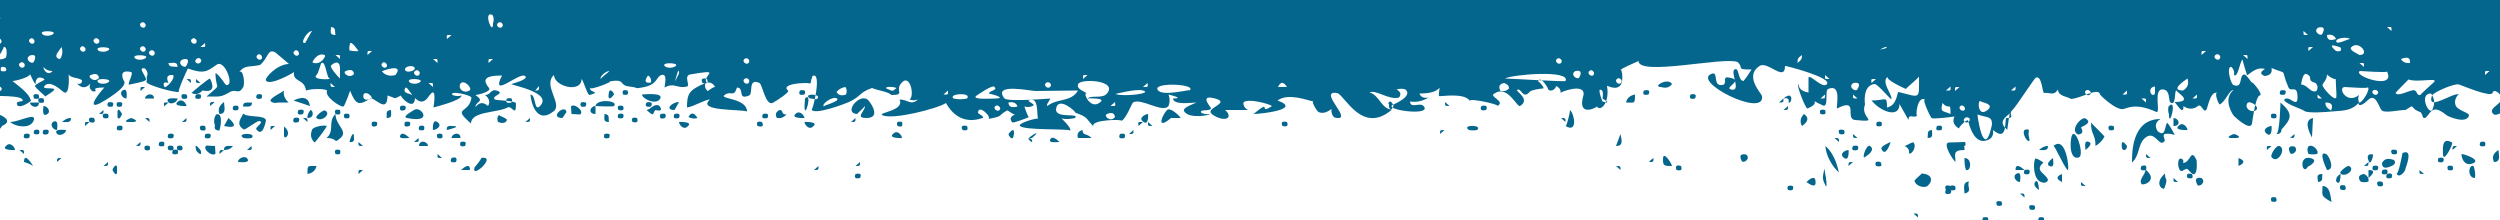 <?xml version="1.0" encoding="utf-8"?>
<!-- Generator: Adobe Illustrator 27.6.1, SVG Export Plug-In . SVG Version: 6.00 Build 0)  -->
<svg version="1.1" id="Layer_1" xmlns="http://www.w3.org/2000/svg" xmlns:xlink="http://www.w3.org/1999/xlink" x="0px" y="0px"
	 viewBox="0 0 500 44" enable-background="new 0 0 500 44" xml:space="preserve">
<rect x="-21.7" y="-43" display="none" fill="#FF7715" width="1120.7" height="159"/>
<g display="none">
	<g display="inline">
		<g>
			<g>
				<g>
					<defs>
						<path id="SVGID_1_" d="M1083.3,14l-0.6-1c-2,0-3.3,2-5.6,2c-2.7-0.1-6,1-8.9,1c-5.7,0.3-11.8,0.8-17.4,2
							c0.9,1,4.5-0.6,5.8-0.4c-1,0.8-2.2,0.4-3.2,0.9c2.2,0.7,8.6,0.5,10.6-0.4c1.9-1,6-0.2,8.1-0.5l0.4,0.3c2-0.5,4,0.6,6-0.8
							l-0.1,1c-2.2,0.3-4.5,0.4-6.9,1.2c1.1,0.4,2-0.3,2.8,0.4c-6,1-12.3-0.6-18.3,0.4c-2.1,0.4-4.9,0.4-7.2,0.8
							c-2.1,0.3-6.4-0.7-8.2,0.7c-1.6,1.1-5.3-0.2-7.2,0.7c-2.2,1-6.6,0.4-9,0.6s-5.7,0-8.2-0.2c-1.3-0.1-5.2-0.2-6.2,0.7
							c-1.7-0.1-3.3-0.5-4.9,0c-0.5-0.1-1.2-0.8-2,0c-0.8-0.6-4.4,0.2-5.4,0.2c-2.9,0.3-6.9-0.3-9.6,0.7c-2,0.8-5.6,0.3-7.8,0.2
							c-2.5,0-5.4,0.7-8,0.9c-0.2,1.6-4.7,2.2-6.1,2.2c-2.8-0.1-5.6-0.5-8.4-0.5l0.2-0.9c-2.6,0.2-1.5-0.2-3-0.5
							c-1.3-0.3-2.6,0.7-3.8,0.3l2-0.7c-2.1-1.6-6.7,1.3-8.1,0c6.3-1.8,12.1-2,18.4-2.4c6.5-0.5,14-0.6,20.1-3v0.6
							c2.5,0,5.3-1.2,6-2.5c-1.7-0.7-4.9-1-6.1-2.3c-2.4,0.6-2,0.2-4,0c-4.2,0-8.3,0.5-12.4,1.3c1-1,2.4-0.8,3.6-1.6
							c-2-0.8-5.7,0.4-7.8,0.6c0.6-0.6,1.3-0.4,1.6-1c-1-0.3-4.9,0.7-5.6,1.4l-0.5-0.7l-1.2,0.7c-1-0.7-2.3,0.4-3.8,0l0.9-0.4
							c-0.7-0.2-2.1,0.6-2.8,0.8v-1.4c-1.5-0.5-4.1-0.4-5.6-0.2l-0.3-1c-1,1-5-0.2-6.6-0.2l0.5-0.4c-4.9-0.5-10.8,0.4-15.6,1.2
							c0.8-1.3,2.2-0.7,3.3-1.4c-0.6-0.3-1.3,0.3-1.7-0.4l0.5-0.8c-2,0.3-3.7,0.6-5.3,1.8v-0.8c-1.6-0.3-1.8-0.2-1.9,0.8
							c-1.3,0-3.3,1-4.2-0.4c-2.8,1.6-6.3,1-9.4,2c0,0.5,6.3-1,7.3-0.2c-3.8,1.2-7.7,1.8-11.7,1.8l0.9-1.3c-2.6,0.3-5.7-0.5-8,0.6
							c-2.1,1-6.7,1-8.8,0.9c0.4-0.6,0.5-0.9,1.2-1.1c-1-0.3-2,0-2.7,0.8l-1.7-0.9c-3.6,1.6-7.4,2.5-11.3,2.5v-0.1L872,18
							c-1.8,0-3.6,0.5-5.4,0.1l1.6-0.4c-3.7-0.6-8.2,0.2-11.8,0.8l0.5,0.4c-3.4,0-6.8-0.4-10.2-0.3c-2.3,0.2-6-0.6-8,0.3
							c0.6,0-3.3,0.2-3-0.2c-1,1.6-6.1,0-7-0.4l-0.2,0.2l1,0.8c-3.6-0.5-6.7,0.5-10.4,0.5c0-0.3,0.2-0.4,0.3-0.7
							c-2.3,0.5-4.5,1-7,0.4l0.3-0.7c-1.5,0-2.9,1-4.4,0.5l1.9-0.8c-3.3,0-6.4-0.2-9.6,0.2l0.8,0.7l-1.7-0.3l0.4-0.6
							c-0.9-0.6-2-0.2-2.7,0.4c-0.6-1-0.8-0.9-1.5,0.2l-0.7-0.5c-0.4,0.3-0.7,0.8-1.3,0.4l0.2-0.7c-1.7,1.8-11-2-12,0.3
							c-1.9-1.4-6-0.8-8.2-0.2c-1.2,0.4-1.2,0.4-2-0.2l0.8-0.2c-1.6-0.4-11.4-0.6-11.4-0.7c-1-0.4-2-1.2-3.3-1l2,1l-0.2,0.2
							l-2.2-0.8l-0.1,0.2l0.6,0.8l-1.9-0.5l-0.7,0.6l-1.4-0.6v-0.7c-0.8,0.7-1.6,1-2.5,0.4l0.8-0.4l-5.2-0.3
							c-2.1-0.2-4.7,1.2-6.7-0.1c-1.1,1.5-6.5,0.3-8,0.2l-0.2,0.5c-3-1.2-19.2,1.1-20.3-2c-1.5,1-4-0.4-5.2,0.4
							c-0.6,0.4-1.7,0.1-2.2-0.3c-1.2-0.8-5.3-0.2-6.6,0.3c-1,1-6.4,0.3-8.6,0.1l0.2-1l-1.4,0.2l1,0.6l-2.5,0.4
							c0.6-1.2,0.6-1.2,1.5-1c-0.1-0.6-11.8-1.7-12.8-0.6c-5.1-1.1-10.3-1.4-15.5-0.8c0.2,0.6,0.3,1,0.8,1h-2.2
							c-0.4-0.8-1.3-0.5-2.2-0.9l2-0.7c-1.5-1-2.8,0.8-3.8-0.5c-0.4,1-4.7,0.5-5.6,0.5c0-0.5,1.1-0.6,1.4-0.6v-0.4
							c-1,0-2.7-0.6-3.6,0.1c-0.1-0.3-0.2-0.5-0.3-0.8c-1.3,0.7-7.4,0.5-9,0.5c1.1-0.6,2.3,0.1,3.6-0.5c-1-0.4-7-1-8.4-0.6l1.2,0.3
							l-1.6,0.7l0.5-0.9c-1,0.3-1.8,0.6-2.6,1.2c1-0.2,3.6-0.5,4.2,0.6c-2.7,0-6,0.3-8.6-0.6l3-0.4l-0.7-0.8c-1,1.3-2.8,0.6-4.2,0.5
							c0,1,0,1-0.8,1.1v-0.5c-2.2,0-5.7-0.8-7.6,0l0.1,0.5h-2.1c0.3-0.2,1.5-0.2,1.3-0.8c-2.6,0.3-4.6,0.8-7.2,0.4
							c0.4,0,0.7-0.2,1-0.3c-1-1-2.3-0.2-3.6-0.5l0.3-0.2c-0.6-0.1-3.1-1-3.3,0.4c-3-0.2-7-1.7-10-0.7l0.8,0.3
							c-1.5,0.3-1.5-0.6-2.7-0.8c-0.8,0-1.4,0.8-2.2,0.8c-1.9,0.1-4.8-0.5-7-0.7L580.7,9c-1.2,1.3-3-0.6-4.6-0.5
							c0.2,0.8-0.6,0.2-0.7,0.5l0.5,0.4l-0.1,0.2l-1-0.1c0-0.5-2.8,0-3.2-0.1l0.2-0.7l-4-1.4c-0.2,0.8-1,0.3-1.7,0.5v0.9
							c-2.3-0.1-4.6-0.3-6.9-0.7c-2.6-0.4-5.7,1.7-8,1l0.4-0.6c1.3,0,1.3,0,1.6-0.6l-1,0.2c-0.5-0.7-5.6-1.4-5.8,0
							c1-0.3,2.2-0.1,3.1,0.4c-4,0-8.1,0-12.2-0.8l0.2-0.5c-1,0.2-1,0.2-1.8,0c1.8-0.6,3.4,0,5.2-0.1c-0.1-1.2-6.2-0.4-7-0.2
							l0.7,0.2c-1.9,1.2-4.8-0.2-6.8-0.3c-2.8-0.2-5.6-0.5-8.3,0.3l0.2-0.9c-2.7,0.8-5.5,0.2-8.4,0.8c0-0.3,0-0.6,0.2-1.1l-1.4,0.9
							l-0.5-0.6C508,4.5,499.3,4,497.3,4.6c-2.8-0.8-5.7-0.8-8.5,0c-1.7,0.6-3.4,0.2-5-0.1c-1-1.1-2.8,0-3.8,0
							c0.1,0.2,0.4,0.5,0.8,0.6c-1,0.5-3,0.5-4.1,0.7V5.6l1-0.4l0.2-0.7h2c-1.1-0.3-2.3-0.4-3.5-0.3l1,0.4l0.1,0.2
							c-0.7,0.2-4.9,0.6-4.8-0.2l-3.3,0.8l-0.1-0.3l0.8-0.7c-1.7,0.1-3.2-0.2-5-0.4c0-0.8-3.7-0.1-4.3,0c-0.7-0.6-1.6-0.5-2.4-0.3
							l-0.3-0.5c-2.6,0.3-8.6-2-10.5,0.1c7,0,15.4,2,22.4,2.8c-0.6,1.2-1.4,0.7-2.2,0.4c1.2,1.6,1.8,0.6,3.1,0.3
							c1.5-0.3,3.2-0.1,5-0.3c4.2-0.4,8,1.7,12,2V7.8c1,0,2.1,0.4,2.9-1L491,8c2.1,0.3,7.4-0.2,8.7,1l-0.8,0.5v0.2h1.3v0.1L499,9.9
							v0.2h1.4l0.6-1.2l4.4,0.2l0.2,0.4l1.4,0.1l-1,0.4c1.4,0.5,2.9,1.1,4.3,0.1l1,0.7c1.8-0.6,3-0.5,4.8-0.3
							c1.5,1.7,8.5,1.4,10.5,1.2c2.2-0.2,3.9,1,6.2,0.6c0.4,0,3.1,0.1,3.4,0.6l-1.8,0.2l0.3,0.4c-2.2-0.7-4.9,0-7.2-0.4l-0.1,1
							c0.8,0.7,1.6-0.7,2.5,0.1c-1.5,0.6-2.7-0.2-4,0c-1.4,1.2-5.2,0-6.8-0.3c1.7-0.5,3.4,0.2,5.1,0c-0.1-0.4-1.5-0.8-2-1
							c-1.4,0.3-4.2-0.5-6-0.7c-0.7,0-5-0.8-5.6-0.2l0.3,0.4l-1.4-0.2v-0.8c-1.6,0.7-3-0.2-4.8,0.1l1,0.8l-1.3,0.4l0.2-0.8l-2,0.6
							c-0.4-0.6-1-0.6-1.6-0.1l0.2-1l-1.5,0.7l0.3-0.5c-1.8-0.9-2.7-1.3-4.6-1.5v0.2h0.5c-1.6,0.8-3.5,0-5.1,0V10l1.8-0.5l-0.5-1
							c-0.7,0-2.9-1-3,0.2c1.3-0.3,1.4-0.3,2.1,0.8h-8.5c-3-0.2-4.1,1.4-6.3-0.4c-0.7,1.1-5-0.2-6.3-0.4c-2.2-0.2-4.5-0.5-6.7-1
							c-3-0.6-6.7-0.1-9.4-1.4l0.9-0.6h-4.1l-1.3,1.5l-2.1-0.3v0.2l2.7,0.7c-1,0.3-2.8,0.6-3.5-0.5c-2,1.5-4-0.8-6-0.8l0.2-0.6
							c-1.8,0.5-2.3,1-4.1,1c-1.3,0-5.9-1-6.4,0c1.3,0.5,2.3,0.2,3.6,0.7l-1.5-0.2v0.2l0.5,0.2c-1.8,0.3-3.3-0.7-5.2-0.3L427.5,7
							c-3.3-0.9-5.3-1.4-8.5-1.1c-1.7,0.1-2.8-0.4-4,0c0.6-0.8,1.3-0.5,2-0.7c-2.9-0.9-6-1.1-9-0.7c1,0.7,1.9,0.3,2.2,1.5
							c-0.5,0-0.8-0.2-1.2-0.3c1.1,0.9,2.2,1,3,0.2c0.5,1.3,6.5,3.1,7.7,2.3c0,1,6.1,1.3,7.2,2c-0.7,0.1-3.5-0.9-3.8,0l3.7,0.8
							c-0.5,0.3-1,0.3-1.6,0c-0.7,0.8-1,1-1.5,0.8V11c-3.8-0.2-7.5-0.4-11.4-1l-0.7,1l1.2,0.6c0.9-0.6,1.9-0.7,2.9-0.3l-0.6,0.7
							l4.7,0.7v0.2h-1.4c1,0.6,2.3,0.7,3.3,0.4l1,0.6c-3.5,0-7,1-10.4,0.7l-0.5,1l-0.9-0.8l-0.5,0.6l-0.4-0.7
							c-2.8,0.5-5.6,1-8.5,1.2c-2,0-4,0.4-6,1.2c-1.2,0.4-2.6-0.5-3.8,0.1c0,0-2.2-0.3-2.5-0.2c-1.3,0.1-3.3-1.2-4.4-0.6l0.2-1
							l-2,0.3c-1.6-1.7-6.5-0.9-9-1.6c-3.1-1-7-1-10.2-1.2c-8.2-0.6-16.3-1.4-24.5-1.3c-19.1,0-38,1.4-57,3v-0.1l1.6-0.5
							c-1.1-0.7-2.2,0.1-3.2,0c1.5-0.9,3.5-0.6,5.1-0.6c-2.4-0.9-4-1.5-6.6-1.6v0.7c-1-0.9-2-1-3.1-0.5c-1-0.2-2.1-0.1-3.1,0.4
							c1.8,0.1,1.8,0.1,3,1.1c-2.1-0.2-3.9,0.7-5.7,0c-0.5-1.3-2.5-0.9-3.5-1v-0.2l1.3-0.2c-0.7-1.4-4.8-1.4-6.3-1.1l0.6,1
							c1.5-0.4,2.4-0.4,2.8-0.2l-2.2,0.8v0.3c1.1-0.3,2.2-0.8,3.3,0v0.5h2.8v0.3l-5.5,0.7c0,0-3.2,0-3,0.2
							c-2.2-1.2-8.7,2.6-10.3,0.8l1-0.1c-1.5-0.5-3.6,0.4-5,0.6l0.5-0.5c-0.7-0.2-1.3,0.5-1.9-0.1l0.6-0.9c-2,0.2-3.5,0-4.5-0.5
							c2.4-1.4,5.4-0.4,7.7-1.8l-0.8-0.2c2.6-0.9,5.8-0.6,8.2-1.6l-0.9-0.6V9.5l4.4-0.3V9h-1.1l0.7-0.6l-1.9-1l0.9-0.3V7h-2.4
							l0.6,0.4c-1.9,1.7-8,1.1-9.7-0.5c2.9,0.2,5.3-0.5,8.1-1c0.2-0.8-0.3-0.7-0.7-0.8c-0.1-0.6,1-1,0.3-1.9L252,2.9
							c0.6-0.5,1.2-0.8,1.4-1.6c-0.5,0-2.8,0.4-3-0.5l1.1-0.3c-3-0.2-6.3,0.4-9.2-0.1c-3.5-0.7-7,0.4-10.4,0.7c-0.9,0-7.5,1-8.1,0.1
							l0.9-0.2c-10.7-1.6-22.8,1-33.6,1.3c-11.4,0.4-22.7,0.5-34.1,2v0.3c3-0.2,9.6-2.2,12.2-0.6c-2.3,0.6-4.5,0.3-6.7,0.7
							c3,1,8.4,0.2,11.6-0.2c5.3-0.6,10.7,0.2,16-0.6c2-0.3,3.9,0.6,5.9,0.3c2.5-0.4,5-0.1,7.3-0.2c4.1,0,8.5-0.8,12.6-0.1
							c-4.9,0.6-9.7,0.6-14.6,1.5c2,0.2,4-0.2,6,0.2c-15,2.3-30.7-1.2-45.7,0.7c-6.3,0.8-12.4,0.6-18.7,1c-2.9,0.1-5.6,0-8.4,0.4
							c-2.2,0.3-4.3,0-6.5,0c-2.4,0-5.4,1-7.8,0.3c-3.9,1.4-9.8,0.7-13.9,0.8c-6.3,0.1-12.5-0.2-18.8,0c-8.8,0.4-17.5,1-26.4,0.7
							c-8.5-0.4-17,0.5-25.9,1c-12,0.5-24.1,0.3-36,1.4V44h1086V12C1084.2,11.9,1084.2,13.3,1083.3,14L1083.3,14z"/>
					</defs>
					<clipPath id="SVGID_00000057108905938548680480000001413390776498577798_">
						<use xlink:href="#SVGID_1_"  overflow="visible"/>
					</clipPath>
					<rect x="-0.7" clip-path="url(#SVGID_00000057108905938548680480000001413390776498577798_)" width="1086" height="44"/>
				</g>
			</g>
		</g>
	</g>
</g>
<g display="none">
	<g display="inline">
		<path id="SVGID_00000085226139953918614930000014514082322013929367_" fill="#2F3446" d="M1083.3,14l-0.6-1c-2,0-3.3,2-5.6,2
			c-2.7-0.1-6,1-8.9,1c-5.7,0.3-11.8,0.8-17.4,2c0.9,1,4.5-0.6,5.8-0.4c-1,0.8-2.2,0.4-3.2,0.9c2.2,0.7,8.6,0.5,10.6-0.4
			c1.9-1,6-0.2,8.1-0.5l0.4,0.3c2-0.5,4,0.6,6-0.8l-0.1,1c-2.2,0.3-4.5,0.4-6.9,1.2c1.1,0.4,2-0.3,2.8,0.4c-6,1-12.3-0.6-18.3,0.4
			c-2.1,0.4-4.9,0.4-7.2,0.8c-2.1,0.3-6.4-0.7-8.2,0.7c-1.6,1.1-5.3-0.2-7.2,0.7c-2.2,1-6.6,0.4-9,0.6s-5.7,0-8.2-0.2
			c-1.3-0.1-5.2-0.2-6.2,0.7c-1.7-0.1-3.3-0.5-4.9,0c-0.5-0.1-1.2-0.8-2,0c-0.8-0.6-4.4,0.2-5.4,0.2c-2.9,0.3-6.9-0.3-9.6,0.7
			c-2,0.8-5.6,0.3-7.8,0.2c-2.5,0-5.4,0.7-8,0.9c-0.2,1.6-4.7,2.2-6.1,2.2c-2.8-0.1-5.6-0.5-8.4-0.5l0.2-0.9c-2.6,0.2-1.5-0.2-3-0.5
			c-1.3-0.3-2.6,0.7-3.8,0.3l2-0.7c-2.1-1.6-6.7,1.3-8.1,0c6.3-1.8,12.1-2,18.4-2.4c6.5-0.5,14-0.6,20.1-3v0.6c2.5,0,5.3-1.2,6-2.5
			c-1.7-0.7-4.9-1-6.1-2.3c-2.4,0.6-2,0.2-4,0c-4.2,0-8.3,0.5-12.4,1.3c1-1,2.4-0.8,3.6-1.6c-2-0.8-5.7,0.4-7.8,0.6
			c0.6-0.6,1.3-0.4,1.6-1c-1-0.3-4.9,0.7-5.6,1.4l-0.5-0.7l-1.2,0.7c-1-0.7-2.3,0.4-3.8,0l0.9-0.4c-0.7-0.2-2.1,0.6-2.8,0.8v-1.4
			c-1.5-0.5-4.1-0.4-5.6-0.2l-0.3-1c-1,1-5-0.2-6.6-0.2l0.5-0.4c-4.9-0.5-10.8,0.4-15.6,1.2c0.8-1.3,2.2-0.7,3.3-1.4
			c-0.6-0.3-1.3,0.3-1.7-0.4l0.5-0.8c-2,0.3-3.7,0.6-5.3,1.8v-0.8c-1.6-0.3-1.8-0.2-1.9,0.8c-1.3,0-3.3,1-4.2-0.4
			c-2.8,1.6-6.3,1-9.4,2c0,0.5,6.3-1,7.3-0.2c-3.8,1.2-7.7,1.8-11.7,1.8l0.9-1.3c-2.6,0.3-5.7-0.5-8,0.6c-2.1,1-6.7,1-8.8,0.9
			c0.4-0.6,0.5-0.9,1.2-1.1c-1-0.3-2,0-2.7,0.8l-1.7-0.9c-3.6,1.6-7.4,2.5-11.3,2.5v-0.1L872,18c-1.8,0-3.6,0.5-5.4,0.1l1.6-0.4
			c-3.7-0.6-8.2,0.2-11.8,0.8l0.5,0.4c-3.4,0-6.8-0.4-10.2-0.3c-2.3,0.2-6-0.6-8,0.3c0.6,0-3.3,0.2-3-0.2c-1,1.6-6.1,0-7-0.4
			l-0.2,0.2l1,0.8c-3.6-0.5-6.7,0.5-10.4,0.5c0-0.3,0.2-0.4,0.3-0.7c-2.3,0.5-4.5,1-7,0.4l0.3-0.7c-1.5,0-2.9,1-4.4,0.5l1.9-0.8
			c-3.3,0-6.4-0.2-9.6,0.2l0.8,0.7l-1.7-0.3l0.4-0.6c-0.9-0.6-2-0.2-2.7,0.4c-0.6-1-0.8-0.9-1.5,0.2l-0.7-0.5
			c-0.4,0.3-0.7,0.8-1.3,0.4l0.2-0.7c-1.7,1.8-11-2-12,0.3c-1.9-1.4-6-0.8-8.2-0.2c-1.2,0.4-1.2,0.4-2-0.2l0.8-0.2
			c-1.6-0.4-11.4-0.6-11.4-0.7c-1-0.4-2-1.2-3.3-1l2,1l-0.2,0.2l-2.2-0.8l-0.1,0.2l0.6,0.8l-1.9-0.5l-0.7,0.6l-1.4-0.6v-0.7
			c-0.8,0.7-1.6,1-2.5,0.4l0.8-0.4l-5.2-0.3c-2.1-0.2-4.7,1.2-6.7-0.1c-1.1,1.5-6.5,0.3-8,0.2l-0.2,0.5c-3-1.2-19.2,1.1-20.3-2
			c-1.5,1-4-0.4-5.2,0.4c-0.6,0.4-1.7,0.1-2.2-0.3c-1.2-0.8-5.3-0.2-6.6,0.3c-1,1-6.4,0.3-8.6,0.1l0.2-1l-1.4,0.2l1,0.6l-2.5,0.4
			c0.6-1.2,0.6-1.2,1.5-1c-0.1-0.6-11.8-1.7-12.8-0.6c-5.1-1.1-10.3-1.4-15.5-0.8c0.2,0.6,0.3,1,0.8,1h-2.2
			c-0.4-0.8-1.3-0.5-2.2-0.9l2-0.7c-1.5-1-2.8,0.8-3.8-0.5c-0.4,1-4.7,0.5-5.6,0.5c0-0.5,1.1-0.6,1.4-0.6v-0.4c-1,0-2.7-0.6-3.6,0.1
			c-0.1-0.3-0.2-0.5-0.3-0.8c-1.3,0.7-7.4,0.5-9,0.5c1.1-0.6,2.3,0.1,3.6-0.5c-1-0.4-7-1-8.4-0.6l1.2,0.3l-1.6,0.7l0.5-0.9
			c-1,0.3-1.8,0.6-2.6,1.2c1-0.2,3.6-0.5,4.2,0.6c-2.7,0-6,0.3-8.6-0.6l3-0.4l-0.7-0.8c-1,1.3-2.8,0.6-4.2,0.5c0,1,0,1-0.8,1.1v-0.5
			c-2.2,0-5.7-0.8-7.6,0l0.1,0.5h-2.1c0.3-0.2,1.5-0.2,1.3-0.8c-2.6,0.3-4.6,0.8-7.2,0.4c0.4,0,0.7-0.2,1-0.3c-1-1-2.3-0.2-3.6-0.5
			l0.3-0.2c-0.6-0.1-3.1-1-3.3,0.4c-3-0.2-7-1.7-10-0.7l0.8,0.3c-1.5,0.3-1.5-0.6-2.7-0.8c-0.8,0-1.4,0.8-2.2,0.8
			c-1.9,0.1-4.8-0.5-7-0.7L580.7,9c-1.2,1.3-3-0.6-4.6-0.5c0.2,0.8-0.6,0.2-0.7,0.5l0.5,0.4l-0.1,0.2l-1-0.1c0-0.5-2.8,0-3.2-0.1
			l0.2-0.7l-4-1.4c-0.2,0.8-1,0.3-1.7,0.5v0.9c-2.3-0.1-4.6-0.3-6.9-0.7c-2.6-0.4-5.7,1.7-8,1l0.4-0.6c1.3,0,1.3,0,1.6-0.6l-1,0.2
			c-0.5-0.7-5.6-1.4-5.8,0c1-0.3,2.2-0.1,3.1,0.4c-4,0-8.1,0-12.2-0.8l0.2-0.5c-1,0.2-1,0.2-1.8,0c1.8-0.6,3.4,0,5.2-0.1
			c-0.1-1.2-6.2-0.4-7-0.2l0.7,0.2c-1.9,1.2-4.8-0.2-6.8-0.3c-2.8-0.2-5.6-0.5-8.3,0.3l0.2-0.9c-2.7,0.8-5.5,0.2-8.4,0.8
			c0-0.3,0-0.6,0.2-1.1l-1.4,0.9l-0.5-0.6C508,4.5,499.3,4,497.3,4.6c-2.8-0.8-5.7-0.8-8.5,0c-1.7,0.6-3.4,0.2-5-0.1
			c-1-1.1-2.8,0-3.8,0c0.1,0.2,0.4,0.5,0.8,0.6c-1,0.5-3,0.5-4.1,0.7V5.6l1-0.4l0.2-0.7h2c-1.1-0.3-2.3-0.4-3.5-0.3l1,0.4l0.1,0.2
			c-0.7,0.2-4.9,0.6-4.8-0.2l-3.3,0.8l-0.1-0.3l0.8-0.7c-1.7,0.1-3.2-0.2-5-0.4c0-0.8-3.7-0.1-4.3,0c-0.7-0.6-1.6-0.5-2.4-0.3
			l-0.3-0.5c-2.6,0.3-8.6-2-10.5,0.1c7,0,15.4,2,22.4,2.8c-0.6,1.2-1.4,0.7-2.2,0.4c1.2,1.6,1.8,0.6,3.1,0.3c1.5-0.3,3.2-0.1,5-0.3
			c4.2-0.4,8,1.7,12,2V7.8c1,0,2.1,0.4,2.9-1L491,8c2.1,0.3,7.4-0.2,8.7,1l-0.8,0.5v0.2h1.3v0.1L499,9.9v0.2h1.4l0.6-1.2l4.4,0.2
			l0.2,0.4l1.4,0.1l-1,0.4c1.4,0.5,2.9,1.1,4.3,0.1l1,0.7c1.8-0.6,3-0.5,4.8-0.3c1.5,1.7,8.5,1.4,10.5,1.2c2.2-0.2,3.9,1,6.2,0.6
			c0.4,0,3.1,0.1,3.4,0.6l-1.8,0.2l0.3,0.4c-2.2-0.7-4.9,0-7.2-0.4l-0.1,1c0.8,0.7,1.6-0.7,2.5,0.1c-1.5,0.6-2.7-0.2-4,0
			c-1.4,1.2-5.2,0-6.8-0.3c1.7-0.5,3.4,0.2,5.1,0c-0.1-0.4-1.5-0.8-2-1c-1.4,0.3-4.2-0.5-6-0.7c-0.7,0-5-0.8-5.6-0.2l0.3,0.4
			l-1.4-0.2v-0.8c-1.6,0.7-3-0.2-4.8,0.1l1,0.8l-1.3,0.4l0.2-0.8l-2,0.6c-0.4-0.6-1-0.6-1.6-0.1l0.2-1l-1.5,0.7l0.3-0.5
			c-1.8-0.9-2.7-1.3-4.6-1.5v0.2h0.5c-1.6,0.8-3.5,0-5.1,0V10l1.8-0.5l-0.5-1c-0.7,0-2.9-1-3,0.2c1.3-0.3,1.4-0.3,2.1,0.8h-8.5
			c-3-0.2-4.1,1.4-6.3-0.4c-0.7,1.1-5-0.2-6.3-0.4c-2.2-0.2-4.5-0.5-6.7-1c-3-0.6-6.7-0.1-9.4-1.4l0.9-0.6h-4.1l-1.3,1.5l-2.1-0.3
			v0.2l2.7,0.7c-1,0.3-2.8,0.6-3.5-0.5c-2,1.5-4-0.8-6-0.8l0.2-0.6c-1.8,0.5-2.3,1-4.1,1c-1.3,0-5.9-1-6.4,0
			c1.3,0.5,2.3,0.2,3.6,0.7l-1.5-0.2v0.2l0.5,0.2c-1.8,0.3-3.3-0.7-5.2-0.3L427.5,7c-3.3-0.9-5.3-1.4-8.5-1.1c-1.7,0.1-2.8-0.4-4,0
			c0.6-0.8,1.3-0.5,2-0.7c-2.9-0.9-6-1.1-9-0.7c1,0.7,1.9,0.3,2.2,1.5c-0.5,0-0.8-0.2-1.2-0.3c1.1,0.9,2.2,1,3,0.2
			c0.5,1.3,6.5,3.1,7.7,2.3c0,1,6.1,1.3,7.2,2c-0.7,0.1-3.5-0.9-3.8,0l3.7,0.8c-0.5,0.3-1,0.3-1.6,0c-0.7,0.8-1,1-1.5,0.8V11
			c-3.8-0.2-7.5-0.4-11.4-1l-0.7,1l1.2,0.6c0.9-0.6,1.9-0.7,2.9-0.3l-0.6,0.7l4.7,0.7v0.2h-1.4c1,0.6,2.3,0.7,3.3,0.4l1,0.6
			c-3.5,0-7,1-10.4,0.7l-0.5,1l-0.9-0.8l-0.5,0.6l-0.4-0.7c-2.8,0.5-5.6,1-8.5,1.2c-2,0-4,0.4-6,1.2c-1.2,0.4-2.6-0.5-3.8,0.1
			c0,0-2.2-0.3-2.5-0.2c-1.3,0.1-3.3-1.2-4.4-0.6l0.2-1l-2,0.3c-1.6-1.7-6.5-0.9-9-1.6c-3.1-1-7-1-10.2-1.2
			c-8.2-0.6-16.3-1.4-24.5-1.3c-19.1,0-38,1.4-57,3v-0.1l1.6-0.5c-1.1-0.7-2.2,0.1-3.2,0c1.5-0.9,3.5-0.6,5.1-0.6
			c-2.4-0.9-4-1.5-6.6-1.6v0.7c-1-0.9-2-1-3.1-0.5c-1-0.2-2.1-0.1-3.1,0.4c1.8,0.1,1.8,0.1,3,1.1c-2.1-0.2-3.9,0.7-5.7,0
			c-0.5-1.3-2.5-0.9-3.5-1v-0.2l1.3-0.2c-0.7-1.4-4.8-1.4-6.3-1.1l0.6,1c1.5-0.4,2.4-0.4,2.8-0.2l-2.2,0.8v0.3
			c1.1-0.3,2.2-0.8,3.3,0v0.5h2.8v0.3l-5.5,0.7c0,0-3.2,0-3,0.2c-2.2-1.2-8.7,2.6-10.3,0.8l1-0.1c-1.5-0.5-3.6,0.4-5,0.6l0.5-0.5
			c-0.7-0.2-1.3,0.5-1.9-0.1l0.6-0.9c-2,0.2-3.5,0-4.5-0.5c2.4-1.4,5.4-0.4,7.7-1.8l-0.8-0.2c2.6-0.9,5.8-0.6,8.2-1.6l-0.9-0.6V9.5
			l4.4-0.3V9h-1.1l0.7-0.6l-1.9-1l0.9-0.3V7h-2.4l0.6,0.4c-1.9,1.7-8,1.1-9.7-0.5c2.9,0.2,5.3-0.5,8.1-1c0.2-0.8-0.3-0.7-0.7-0.8
			c-0.1-0.6,1-1,0.3-1.9L252,2.9c0.6-0.5,1.2-0.8,1.4-1.6c-0.5,0-2.8,0.4-3-0.5l1.1-0.3c-3-0.2-6.3,0.4-9.2-0.1
			c-3.5-0.7-7,0.4-10.4,0.7c-0.9,0-7.5,1-8.1,0.1l0.9-0.2c-10.7-1.6-22.8,1-33.6,1.3c-11.4,0.4-22.7,0.5-34.1,2v0.3
			c3-0.2,9.6-2.2,12.2-0.6c-2.3,0.6-4.5,0.3-6.7,0.7c3,1,8.4,0.2,11.6-0.2c5.3-0.6,10.7,0.2,16-0.6c2-0.3,3.9,0.6,5.9,0.3
			c2.5-0.4,5-0.1,7.3-0.2c4.1,0,8.5-0.8,12.6-0.1c-4.9,0.6-9.7,0.6-14.6,1.5c2,0.2,4-0.2,6,0.2c-15,2.3-30.7-1.2-45.7,0.7
			c-6.3,0.8-12.4,0.6-18.7,1c-2.9,0.1-5.6,0-8.4,0.4c-2.2,0.3-4.3,0-6.5,0c-2.4,0-5.4,1-7.8,0.3c-3.9,1.4-9.8,0.7-13.9,0.8
			c-6.3,0.1-12.5-0.2-18.8,0c-8.8,0.4-17.5,1-26.4,0.7c-8.5-0.4-17,0.5-25.9,1c-12,0.5-24.1,0.3-36,1.4V44h1086V12
			C1084.2,11.9,1084.2,13.3,1083.3,14L1083.3,14z"/>
	</g>
	<g display="inline">
		<g>
			<g>
				<g>
					<defs>
						<path id="SVGID_00000124161498450217339440000001769979404926994850_" d="M1083.3,14l-0.6-1c-2,0-3.3,2-5.6,2
							c-2.7-0.1-6,1-8.9,1c-5.7,0.3-11.8,0.8-17.4,2c0.9,1,4.5-0.6,5.8-0.4c-1,0.8-2.2,0.4-3.2,0.9c2.2,0.7,8.6,0.5,10.6-0.4
							c1.9-1,6-0.2,8.1-0.5l0.4,0.3c2-0.5,4,0.6,6-0.8l-0.1,1c-2.2,0.3-4.5,0.4-6.9,1.2c1.1,0.4,2-0.3,2.8,0.4
							c-6,1-12.3-0.6-18.3,0.4c-2.1,0.4-4.9,0.4-7.2,0.8c-2.1,0.3-6.4-0.7-8.2,0.7c-1.6,1.1-5.3-0.2-7.2,0.7c-2.2,1-6.6,0.4-9,0.6
							s-5.7,0-8.2-0.2c-1.3-0.1-5.2-0.2-6.2,0.7c-1.7-0.1-3.3-0.5-4.9,0c-0.5-0.1-1.2-0.8-2,0c-0.8-0.6-4.4,0.2-5.4,0.2
							c-2.9,0.3-6.9-0.3-9.6,0.7c-2,0.8-5.6,0.3-7.8,0.2c-2.5,0-5.4,0.7-8,0.9c-0.2,1.6-4.7,2.2-6.1,2.2c-2.8-0.1-5.6-0.5-8.4-0.5
							l0.2-0.9c-2.6,0.2-1.5-0.2-3-0.5c-1.3-0.3-2.6,0.7-3.8,0.3l2-0.7c-2.1-1.6-6.7,1.3-8.1,0c6.3-1.8,12.1-2,18.4-2.4
							c6.5-0.5,14-0.6,20.1-3v0.6c2.5,0,5.3-1.2,6-2.5c-1.7-0.7-4.9-1-6.1-2.3c-2.4,0.6-2,0.2-4,0c-4.2,0-8.3,0.5-12.4,1.3
							c1-1,2.4-0.8,3.6-1.6c-2-0.8-5.7,0.4-7.8,0.6c0.6-0.6,1.3-0.4,1.6-1c-1-0.3-4.9,0.7-5.6,1.4l-0.5-0.7l-1.2,0.7
							c-1-0.7-2.3,0.4-3.8,0l0.9-0.4c-0.7-0.2-2.1,0.6-2.8,0.8v-1.4c-1.5-0.5-4.1-0.4-5.6-0.2l-0.3-1c-1,1-5-0.2-6.6-0.2l0.5-0.4
							c-4.9-0.5-10.8,0.4-15.6,1.2c0.8-1.3,2.2-0.7,3.3-1.4c-0.6-0.3-1.3,0.3-1.7-0.4l0.5-0.8c-2,0.3-3.7,0.6-5.3,1.8v-0.8
							c-1.6-0.3-1.8-0.2-1.9,0.8c-1.3,0-3.3,1-4.2-0.4c-2.8,1.6-6.3,1-9.4,2c0,0.5,6.3-1,7.3-0.2c-3.8,1.2-7.7,1.8-11.7,1.8l0.9-1.3
							c-2.6,0.3-5.7-0.5-8,0.6c-2.1,1-6.7,1-8.8,0.9c0.4-0.6,0.5-0.9,1.2-1.1c-1-0.3-2,0-2.7,0.8l-1.7-0.9
							c-3.6,1.6-7.4,2.5-11.3,2.5v-0.1L872,18c-1.8,0-3.6,0.5-5.4,0.1l1.6-0.4c-3.7-0.6-8.2,0.2-11.8,0.8l0.5,0.4
							c-3.4,0-6.8-0.4-10.2-0.3c-2.3,0.2-6-0.6-8,0.3c0.6,0-3.3,0.2-3-0.2c-1,1.6-6.1,0-7-0.4l-0.2,0.2l1,0.8
							c-3.6-0.5-6.7,0.5-10.4,0.5c0-0.3,0.2-0.4,0.3-0.7c-2.3,0.5-4.5,1-7,0.4l0.3-0.7c-1.5,0-2.9,1-4.4,0.5l1.9-0.8
							c-3.3,0-6.4-0.2-9.6,0.2l0.8,0.7l-1.7-0.3l0.4-0.6c-0.9-0.6-2-0.2-2.7,0.4c-0.6-1-0.8-0.9-1.5,0.2l-0.7-0.5
							c-0.4,0.3-0.7,0.8-1.3,0.4l0.2-0.7c-1.7,1.8-11-2-12,0.3c-1.9-1.4-6-0.8-8.2-0.2c-1.2,0.4-1.2,0.4-2-0.2l0.8-0.2
							c-1.6-0.4-11.4-0.6-11.4-0.7c-1-0.4-2-1.2-3.3-1l2,1l-0.2,0.2l-2.2-0.8l-0.1,0.2l0.6,0.8l-1.9-0.5l-0.7,0.6l-1.4-0.6v-0.7
							c-0.8,0.7-1.6,1-2.5,0.4l0.8-0.4l-5.2-0.3c-2.1-0.2-4.7,1.2-6.7-0.1c-1.1,1.5-6.5,0.3-8,0.2l-0.2,0.5c-3-1.2-19.2,1.1-20.3-2
							c-1.5,1-4-0.4-5.2,0.4c-0.6,0.4-1.7,0.1-2.2-0.3c-1.2-0.8-5.3-0.2-6.6,0.3c-1,1-6.4,0.3-8.6,0.1l0.2-1l-1.4,0.2l1,0.6
							l-2.5,0.4c0.6-1.2,0.6-1.2,1.5-1c-0.1-0.6-11.8-1.7-12.8-0.6c-5.1-1.1-10.3-1.4-15.5-0.8c0.2,0.6,0.3,1,0.8,1h-2.2
							c-0.4-0.8-1.3-0.5-2.2-0.9l2-0.7c-1.5-1-2.8,0.8-3.8-0.5c-0.4,1-4.7,0.5-5.6,0.5c0-0.5,1.1-0.6,1.4-0.6v-0.4
							c-1,0-2.7-0.6-3.6,0.1c-0.1-0.3-0.2-0.5-0.3-0.8c-1.3,0.7-7.4,0.5-9,0.5c1.1-0.6,2.3,0.1,3.6-0.5c-1-0.4-7-1-8.4-0.6l1.2,0.3
							l-1.6,0.7l0.5-0.9c-1,0.3-1.8,0.6-2.6,1.2c1-0.2,3.6-0.5,4.2,0.6c-2.7,0-6,0.3-8.6-0.6l3-0.4l-0.7-0.8c-1,1.3-2.8,0.6-4.2,0.5
							c0,1,0,1-0.8,1.1v-0.5c-2.2,0-5.7-0.8-7.6,0l0.1,0.5h-2.1c0.3-0.2,1.5-0.2,1.3-0.8c-2.6,0.3-4.6,0.8-7.2,0.4
							c0.4,0,0.7-0.2,1-0.3c-1-1-2.3-0.2-3.6-0.5l0.3-0.2c-0.6-0.1-3.1-1-3.3,0.4c-3-0.2-7-1.7-10-0.7l0.8,0.3
							c-1.5,0.3-1.5-0.6-2.7-0.8c-0.8,0-1.4,0.8-2.2,0.8c-1.9,0.1-4.8-0.5-7-0.7L580.7,9c-1.2,1.3-3-0.6-4.6-0.5
							c0.2,0.8-0.6,0.2-0.7,0.5l0.5,0.4l-0.1,0.2l-1-0.1c0-0.5-2.8,0-3.2-0.1l0.2-0.7l-4-1.4c-0.2,0.8-1,0.3-1.7,0.5v0.9
							c-2.3-0.1-4.6-0.3-6.9-0.7c-2.6-0.4-5.7,1.7-8,1l0.4-0.6c1.3,0,1.3,0,1.6-0.6l-1,0.2c-0.5-0.7-5.6-1.4-5.8,0
							c1-0.3,2.2-0.1,3.1,0.4c-4,0-8.1,0-12.2-0.8l0.2-0.5c-1,0.2-1,0.2-1.8,0c1.8-0.6,3.4,0,5.2-0.1c-0.1-1.2-6.2-0.4-7-0.2
							l0.7,0.2c-1.9,1.2-4.8-0.2-6.8-0.3c-2.8-0.2-5.6-0.5-8.3,0.3l0.2-0.9c-2.7,0.8-5.5,0.2-8.4,0.8c0-0.3,0-0.6,0.2-1.1l-1.4,0.9
							l-0.5-0.6C508,4.5,499.3,4,497.3,4.6c-2.8-0.8-5.7-0.8-8.5,0c-1.7,0.6-3.4,0.2-5-0.1c-1-1.1-2.8,0-3.8,0
							c0.1,0.2,0.4,0.5,0.8,0.6c-1,0.5-3,0.5-4.1,0.7V5.6l1-0.4l0.2-0.7h2c-1.1-0.3-2.3-0.4-3.5-0.3l1,0.4l0.1,0.2
							c-0.7,0.2-4.9,0.6-4.8-0.2l-3.3,0.8l-0.1-0.3l0.8-0.7c-1.7,0.1-3.2-0.2-5-0.4c0-0.8-3.7-0.1-4.3,0c-0.7-0.6-1.6-0.5-2.4-0.3
							l-0.3-0.5c-2.6,0.3-8.6-2-10.5,0.1c7,0,15.4,2,22.4,2.8c-0.6,1.2-1.4,0.7-2.2,0.4c1.2,1.6,1.8,0.6,3.1,0.3
							c1.5-0.3,3.2-0.1,5-0.3c4.2-0.4,8,1.7,12,2V7.8c1,0,2.1,0.4,2.9-1L491,8c2.1,0.3,7.4-0.2,8.7,1l-0.8,0.5v0.2h1.3v0.1L499,9.9
							v0.2h1.4l0.6-1.2l4.4,0.2l0.2,0.4l1.4,0.1l-1,0.4c1.4,0.5,2.9,1.1,4.3,0.1l1,0.7c1.8-0.6,3-0.5,4.8-0.3
							c1.5,1.7,8.5,1.4,10.5,1.2c2.2-0.2,3.9,1,6.2,0.6c0.4,0,3.1,0.1,3.4,0.6l-1.8,0.2l0.3,0.4c-2.2-0.7-4.9,0-7.2-0.4l-0.1,1
							c0.8,0.7,1.6-0.7,2.5,0.1c-1.5,0.6-2.7-0.2-4,0c-1.4,1.2-5.2,0-6.8-0.3c1.7-0.5,3.4,0.2,5.1,0c-0.1-0.4-1.5-0.8-2-1
							c-1.4,0.3-4.2-0.5-6-0.7c-0.7,0-5-0.8-5.6-0.2l0.3,0.4l-1.4-0.2v-0.8c-1.6,0.7-3-0.2-4.8,0.1l1,0.8l-1.3,0.4l0.2-0.8l-2,0.6
							c-0.4-0.6-1-0.6-1.6-0.1l0.2-1l-1.5,0.7l0.3-0.5c-1.8-0.9-2.7-1.3-4.6-1.5v0.2h0.5c-1.6,0.8-3.5,0-5.1,0V10l1.8-0.5l-0.5-1
							c-0.7,0-2.9-1-3,0.2c1.3-0.3,1.4-0.3,2.1,0.8h-8.5c-3-0.2-4.1,1.4-6.3-0.4c-0.7,1.1-5-0.2-6.3-0.4c-2.2-0.2-4.5-0.5-6.7-1
							c-3-0.6-6.7-0.1-9.4-1.4l0.9-0.6h-4.1l-1.3,1.5l-2.1-0.3v0.2l2.7,0.7c-1,0.3-2.8,0.6-3.5-0.5c-2,1.5-4-0.8-6-0.8l0.2-0.6
							c-1.8,0.5-2.3,1-4.1,1c-1.3,0-5.9-1-6.4,0c1.3,0.5,2.3,0.2,3.6,0.7l-1.5-0.2v0.2l0.5,0.2c-1.8,0.3-3.3-0.7-5.2-0.3L427.5,7
							c-3.3-0.9-5.3-1.4-8.5-1.1c-1.7,0.1-2.8-0.4-4,0c0.6-0.8,1.3-0.5,2-0.7c-2.9-0.9-6-1.1-9-0.7c1,0.7,1.9,0.3,2.2,1.5
							c-0.5,0-0.8-0.2-1.2-0.3c1.1,0.9,2.2,1,3,0.2c0.5,1.3,6.5,3.1,7.7,2.3c0,1,6.1,1.3,7.2,2c-0.7,0.1-3.5-0.9-3.8,0l3.7,0.8
							c-0.5,0.3-1,0.3-1.6,0c-0.7,0.8-1,1-1.5,0.8V11c-3.8-0.2-7.5-0.4-11.4-1l-0.7,1l1.2,0.6c0.9-0.6,1.9-0.7,2.9-0.3l-0.6,0.7
							l4.7,0.7v0.2h-1.4c1,0.6,2.3,0.7,3.3,0.4l1,0.6c-3.5,0-7,1-10.4,0.7l-0.5,1l-0.9-0.8l-0.5,0.6l-0.4-0.7
							c-2.8,0.5-5.6,1-8.5,1.2c-2,0-4,0.4-6,1.2c-1.2,0.4-2.6-0.5-3.8,0.1c0,0-2.2-0.3-2.5-0.2c-1.3,0.1-3.3-1.2-4.4-0.6l0.2-1
							l-2,0.3c-1.6-1.7-6.5-0.9-9-1.6c-3.1-1-7-1-10.2-1.2c-8.2-0.6-16.3-1.4-24.5-1.3c-19.1,0-38,1.4-57,3v-0.1l1.6-0.5
							c-1.1-0.7-2.2,0.1-3.2,0c1.5-0.9,3.5-0.6,5.1-0.6c-2.4-0.9-4-1.5-6.6-1.6v0.7c-1-0.9-2-1-3.1-0.5c-1-0.2-2.1-0.1-3.1,0.4
							c1.8,0.1,1.8,0.1,3,1.1c-2.1-0.2-3.9,0.7-5.7,0c-0.5-1.3-2.5-0.9-3.5-1v-0.2l1.3-0.2c-0.7-1.4-4.8-1.4-6.3-1.1l0.6,1
							c1.5-0.4,2.4-0.4,2.8-0.2l-2.2,0.8v0.3c1.1-0.3,2.2-0.8,3.3,0v0.5h2.8v0.3l-5.5,0.7c0,0-3.2,0-3,0.2
							c-2.2-1.2-8.7,2.6-10.3,0.8l1-0.1c-1.5-0.5-3.6,0.4-5,0.6l0.5-0.5c-0.7-0.2-1.3,0.5-1.9-0.1l0.6-0.9c-2,0.2-3.5,0-4.5-0.5
							c2.4-1.4,5.4-0.4,7.7-1.8l-0.8-0.2c2.6-0.9,5.8-0.6,8.2-1.6l-0.9-0.6V9.5l4.4-0.3V9h-1.1l0.7-0.6l-1.9-1l0.9-0.3V7h-2.4
							l0.6,0.4c-1.9,1.7-8,1.1-9.7-0.5c2.9,0.2,5.3-0.5,8.1-1c0.2-0.8-0.3-0.7-0.7-0.8c-0.1-0.6,1-1,0.3-1.9L252,2.9
							c0.6-0.5,1.2-0.8,1.4-1.6c-0.5,0-2.8,0.4-3-0.5l1.1-0.3c-3-0.2-6.3,0.4-9.2-0.1c-3.5-0.7-7,0.4-10.4,0.7c-0.9,0-7.5,1-8.1,0.1
							l0.9-0.2c-10.7-1.6-22.8,1-33.6,1.3c-11.4,0.4-22.7,0.5-34.1,2v0.3c3-0.2,9.6-2.2,12.2-0.6c-2.3,0.6-4.5,0.3-6.7,0.7
							c3,1,8.4,0.2,11.6-0.2c5.3-0.6,10.7,0.2,16-0.6c2-0.3,3.9,0.6,5.9,0.3c2.5-0.4,5-0.1,7.3-0.2c4.1,0,8.5-0.8,12.6-0.1
							c-4.9,0.6-9.7,0.6-14.6,1.5c2,0.2,4-0.2,6,0.2c-15,2.3-30.7-1.2-45.7,0.7c-6.3,0.8-12.4,0.6-18.7,1c-2.9,0.1-5.6,0-8.4,0.4
							c-2.2,0.3-4.3,0-6.5,0c-2.4,0-5.4,1-7.8,0.3c-3.9,1.4-9.8,0.7-13.9,0.8c-6.3,0.1-12.5-0.2-18.8,0c-8.8,0.4-17.5,1-26.4,0.7
							c-8.5-0.4-17,0.5-25.9,1c-12,0.5-24.1,0.3-36,1.4V44h1086V12C1084.2,11.9,1084.2,13.3,1083.3,14L1083.3,14z"/>
					</defs>
					<clipPath id="SVGID_00000035521709176010173110000013621356964188687772_">
						<use xlink:href="#SVGID_00000124161498450217339440000001769979404926994850_"  overflow="visible"/>
					</clipPath>
					
						<rect x="-0.7" clip-path="url(#SVGID_00000035521709176010173110000013621356964188687772_)" fill="#2F3446" width="1086" height="44"/>
				</g>
			</g>
		</g>
	</g>
</g>
<g>
	<path fill="#05668D" d="M540.9,18.1c-0.2,0.2-2.8,0.3-1.3,1.6C541.8,21.6,541.7,17.3,540.9,18.1z M525.7,29.2c0.4-0.8,0-1-0.9-0.8
		C524.5,29.2,524.8,29.4,525.7,29.2z M289,20.4c0,0.8,0,0.8,0.9,0.8L289,20.4z M296.3,21.2c-0.4,0.8,0,1,0.9,0.8
		C297.6,21.2,297.2,21,296.3,21.2z M540.7,15.9c-0.2,0.6,0.1,1.2,0.8,1.5C541.5,17.5,542.8,13.9,540.7,15.9z M511.7,29.2
		c0-0.8,0-0.8-0.9-0.8L511.7,29.2z M509,26l0.9,0.8C509.9,25.9,509.9,26,509,26z M519.1,25.2c-0.1,0.6,0.2,0.9,0.9,0.8
		C521.6,25.1,521.2,24.8,519.1,25.2z M523.8,26.1c0.3-0.8,0.8-3.7-0.7-3.2c-0.4,0.7-0.5,1.4-0.2,2.2C522.7,25.8,523,26.1,523.8,26.1
		z M530.3,27.6c0.4-0.8,0-1-0.9-0.8C529.2,27.6,529.4,27.8,530.3,27.6z M451.1,22.1c1.1-0.6-1.1-2.1-1.6-1.5
		C448.8,21.6,450.2,22.6,451.1,22.1z M365,18.9l-0.9,0.8C365.1,19.7,365,19.7,365,18.9z M359.5,12.6c0.7-0.6,0.9-0.7,0.9-1.6
		C359.6,11.6,359.5,11.7,359.5,12.6z M365,15c0,0.9-0.1,0.8,0.9,0.8L365,15z M371.5,19.7l-0.9-0.8C370.6,19.7,370.5,19.7,371.5,19.7
		z M370.7,16.6c-1.3,0.7,0.5,2,0.8,1.2C372.1,16.8,371.8,16.4,370.7,16.6z M374.3,16.6l0.9-0.8C374.2,15.8,374.2,15.7,374.3,16.6z
		 M375.9,10c0.6-0.3,1.1-0.1,1.5-0.6C376.9,9.3,376.3,9.8,375.9,10z M390.1,17.3l-0.9,0.8C390.2,18.1,390.1,18.2,390.1,17.3z
		 M388.5,20.6c-0.5,1.9,0,1.5,1.6,2.2C390.1,20.1,389.9,22.2,388.5,20.6z M391,18.2l0.9-0.8C390.9,17.4,391,17.3,391,18.2z
		 M392.1,21.2c-0.6,0.4,0.3,1.3,0.8,0.8C393.3,21.6,392.5,20.8,392.1,21.2z M393,24.4c0.5,0.4,1.3-0.4,0.8-0.8
		C393.2,23.1,392.3,24,393,24.4z M396.2,20.3c-0.7-0.8-0.8,3.4,1.3,1.7C399,20.8,396.4,20.5,396.2,20.3z M395.5,22.9
		c0,0.7,0.6,3.8,1.1,4.5c1.1,1.9,1.8-2.8,1.8-2.5C398.4,23.2,397.6,23.6,395.5,22.9z M401.4,25.9c0,1.1,0.5-4.2,0.8-3.7
		C402.6,22.8,398.9,23.9,401.4,25.9z M403.1,17.3l-0.9,0.8C403.2,18.1,403.1,18.2,403.1,17.3z M417.2,18.1c-0.6,0.4,0.3,1.3,0.8,0.8
		C418.5,18.5,417.7,17.7,417.2,18.1z M425.4,18.1l-0.9,0.8C425.5,18.9,425.4,19,425.4,18.1z M428.3,19.7l0.9,0.8
		C429.2,19.6,429.3,19.7,428.3,19.7z M431,17.3c-1.8,0.2-0.6,2.5,0,1.4V17.3z M437.5,15.7c-0.4,0.3-3.7,2.4-0.9,2.4
		C437.6,17.5,437.8,16.7,437.5,15.7z M439.4,18.9l-0.9,0.8C439.5,19.7,439.4,19.7,439.4,18.9z M440.3,11l0.9-0.8
		C440.2,10.2,440.3,10.1,440.3,11z M443.1,11c-0.6,0.4,0.3,1.3,0.8,0.8S443.6,10.5,443.1,11z M448.6,11l0.9,0.8
		C449.5,10.9,449.6,11,448.6,11z M475.5,18.8c0.5-0.5-0.4-1.1-0.9-0.7C474.1,18.6,475.1,19.3,475.5,18.8z M471.8,19
		c-0.2,0.5-0.2,1,0,1.5c0.5,0.3,2.5-2.8,1.7-3.1c0.8,0.4-4.5,0-4.5,0C467.4,17.4,469.3,21,471.8,19z M468.1,9.5c0,0-3.2-1.3-0.9,0.7
		C468.1,10.4,468.4,10.1,468.1,9.5z M467.2,19.6c0.3-0.2-0.3-4.5,0.1-3.7c-0.7-0.1-1.4-0.5-1.9-1c0,1.1-0.9,1.8-0.9,2.1
		C464.5,17.6,466.8,20.1,467.2,19.6z M466.2,22.1c0.5-1.1,0.1-1.6-1.1-1.6C465,21.2,465.5,21.7,466.2,22.1z M464.4,19.7l-0.9-0.8
		C463.5,19.7,463.4,19.7,464.4,19.7z M460.7,6.2c0,0.9-0.1,0.8,0.9,0.8L460.7,6.2z M461.7,10.2l0.9-0.8
		C461.6,9.4,461.6,9.3,461.7,10.2z M461.5,14.9c-1-0.7-1.2,1.8-1.3,2c1.3,0,1.9,1.8,3.1,1.3c0.3-0.6,0.3-1.1-0.2-1.6
		C461.2,16,462.7,15.6,461.5,14.9z M463.7,5.5c-1.3,0.7,0.5,2,0.8,1.2C465,5.7,464.8,5.3,463.7,5.5z M465.4,7c0,1,0.6,1.2,1.8,0.8
		C466.9,7.1,466.3,6.8,465.4,7z M467.3,8.4c0.2,0.5,2.3-0.6,2.7-0.6C469.6,7.3,466.8,7.6,467.3,8.4z M470.3,9.4
		c-0.7,0.6,1.2,1.3,1.6,1.6C474.1,11,471.8,8,470.3,9.4z M471.9,12.6l0.9,0.8C472.8,12.5,472.9,12.6,471.9,12.6z M472,14.2
		c-1.7,0.9,7.3,4,5.4,0.1C477.5,14.6,472.1,14.2,472,14.2z M477.4,5.4l0.9,0.8C478.3,5.3,478.4,5.4,477.4,5.4z M480.2,11.8
		c0.3,0.6,1,0.9,1.8,0.8C482.1,11.5,481.5,11.3,480.2,11.8z M481.7,15.9c0,0-2.6,2.6-2.6,2.7c0.6,0.9,3.2-0.9,3.9-0.5
		c0.4,0.2,0.4,1.1,1.1,0.9c-0.3,0.1,2.4-2.3,2.5-2.4C488.2,15.3,483.7,16.6,481.7,15.9z M486.2,18.7c-2.7,0-0.1,5.1,0.4,2.9
		C487,20.6,486.9,19.7,486.2,18.7z M497,15l0.9-0.8C496.9,14.2,497,14.1,497,15z M500.8,15.7c0.2,0.3,0.9-1.5,1.7-1.5
		C501.1,12.9,500.1,15,500.8,15.7z M502.5,15.8h1.8C503.7,14.7,503.1,14.7,502.5,15.8z M502.6,18.2c0.5,0.3,1.4-1.4,1.7-1.6
		C504.3,16.6,500.6,17,502.6,18.2z M509.9,11.8l0.9,0.8C510.8,11.7,510.9,11.8,509.9,11.8z M513.7,14.2c0-1.1,0.6-1.9,1.8-2.4
		C513.7,11.8,511.1,12,513.7,14.2z M516.4,13.4l-0.9,0.8C516.5,14.2,516.4,14.2,516.4,13.4z M518.3,15c-0.6,0.4,0.3,1.3,0.8,0.8
		S518.8,14.5,518.3,15z M520.1,13.4c0.8,0.3,1.1,0.8,0.9,1.4c1.3,0.4,1.3,0.2,0-0.6C521.1,13.5,520.8,13.3,520.1,13.4z M521.2,13.4
		c0.5,0.4,1.3-0.4,0.8-0.8C521.4,12,520.4,13,521.2,13.4z M522,8.3c0,0.5,1.3,0.3,1.8,0.3C523.1,8.6,522.5,8.6,522,8.3z M529.4,11.7
		c0.5-0.5-0.4-1.1-0.9-0.7C528,11.5,529,12.2,529.4,11.7z M528.5,8.6c0.1,1.2,1.1,0.7,1.8,0.8C530.3,8.2,529.3,8.7,528.5,8.6z
		 M529.5,12.6c-0.6,0.4,0.3,1.3,0.8,0.8S530,12.1,529.5,12.6z M532.3,7c0.5,0.2,1.1,0.2,1.6,0C535.9,6.1,530.6,5.9,532.3,7z
		 M533,13.9c0.2,0.6,3.6,0.5,3.8-0.1C537.5,10.9,533,13.6,533,13.9z M-4.9-1h546.6v11.9c-1.3-0.4-2.3,1.7-3.7,1.8
		c0.2-0.6,0.1-1.1-0.3-1.6c-0.4-0.3-0.2,6.4-2.6,6.4c0.3-0.8,0.3-1.6,0-2.4c-1.4-1-1.7,1.9-2,2.3c0.2-0.3-8.1-0.4-8.9-1.1
		c-0.3-0.4-0.3-0.8-0.2-1.2c0.1-0.1,4.2-0.8,4.7-0.8c-4.2-3.6-5.7-0.8-5.7,4c-1.6-0.2-0.5-1.8-1-2.4c1,1.3-5.7,1.6-6,1.5
		s-4.7-5.1-5-2.3c2.6,0,0.1,2.5-0.8,1.4c0-0.4,0-0.9-0.2-1.4c0.5,0.3-4.4-0.7-4.7-0.8c-1.7-0.6-1.4,8.6,1,7.2
		c0.1-0.1,4.5-2.8,4.8-3.2c0.5,0.2,1,0.9,1.8,1c0.6,0.8-1.8,0.7-1.8,1.4c0.3,0.3,0.5,0.6,0.9,0.8c0-0.2,6.8-0.6,6.6-1.2
		c1.3,3.6-6.7,1.9-8.6,3.6c0,0,3.2,1.3,1.6,1.7c-2.4,0.5-2.5-2-3.6-2.1c-0.7-0.1-5.7,0.3-5.4,0.4c-0.5-0.8-0.6-1.6-0.3-2.4
		c-2.5,1.3-3.3,1.9-3.8,1.1c-0.8-1.1,2.3-1.9,1.8-3.3c-0.1-0.3-1.5-1.8-1.8-0.7c-0.4,0.9-5.8-1.4-6.7-1.7s-5.2,1.6-5.4,2.2
		c-1.2,3.4,4.4-0.8,5.4-0.2c-0.2-0.1-1.1,1.1-0.7,2.1c0.3,1.1,2.8,1.5,2.7,2.1c-0.5,1.8-4.1,0.2-4.4,0c-2.3-1.9-3-1.2-3.7-0.2
		c-1.4,1.8-1-0.3-1.7-0.5c-2.4-0.9-0.7-1.8-2.9-0.4c-0.8-0.1-4.1,0.7-4.7,0.1c-0.6-0.4-1.2-3.7-2.8-2.1c-0.6,0.6-1.9,1.6-1.9,0.6
		c-1.6,1.8-3.8,1.5-5.4,1.7c-0.8,0.1-4.8,0.4-5.4-0.1c-0.7-0.5-3.6-1.3-4.1-2.2c1-1.3,2.8,2.1,2.7-0.8c-0.1-2.3-1.3-0.7-1.8-1.7
		c-1.8-4.1,0.2-2.4-3.4-3.9c0.2,1-0.3,1.5-1.4,1.6c-0.9-0.4-0.9-0.8,0.1-1.4c-1.9-0.6-3.4,1.4-3.6,1.2c-0.1-0.2-0.9-2.9-0.9-3.1
		c-0.6,0.6-0.9,3.7-1.7,3.1c0.1-0.6,0-1.1-0.5-1.6c-1.1-0.3-0.2,3.4,0.4,3.6c2,0.8,1-2.1,2.2-2.1c0.3-0.1,1.5,1.7,1.4,1.6
		c-0.1-0.6,2.6,2.6,1.6,2.6c-0.9,0.4-1.5,5.8-1.5,5.6c-0.3,1.6-3.3-1.2-3.6-1.5c-0.3-0.3-2.3-3.4-0.1-5.2c-0.9,0-1.6,2.4-2.8,2.9
		c-0.5-0.7-1.3-3.2,0.1-2c-1.8-1.6-2.4,2.5-2.7,3c-0.6,0.9-1-1.3-1.7-0.7c-1,0.8-2.2,0.6-2.9,0c0,2.1-1.3-0.4-1.8-0.8
		c4.3,0-0.1-2.2,0.4-2.4c-0.5,0.1,0,3.5-1.3,2.4c-0.3-0.6,0-2.3-1.3-2.5c-2.2-0.4-0.5,4.7-1.4,4.5c-4-1.8-5.5-0.9-6.6-0.6
		c-1.5,0.4-5.2-3.2-4.7-3c-0.5-1.3-3.6,0.8-5.8,1c-0.6-0.5-2.6-0.5-2.6-1.9c-0.9,1.4-1.7,0.5-2.8,0.7c-0.4-0.4-0.4-3.4-1.6-3.1
		c-0.4,0.2-4,5.9-4.8,6.6s0.7,1.5-1,1.5c-0.7-0.5,0.5,5.2-2.8,2.4c0.2,1.2-0.4,2.1-2,2.2c-2.1-0.1-2.8-3.5-3-4.1
		c-0.2-0.3-1.8,1.2-1.8,1.6c-1-0.6-1.4-1.4-0.9-2.4c0,0-4.2,0.6-4.6,0.3c-0.4-0.5-2.3-4.6-1-3.5c-1.9-1.6-2.3,3.7-1.8,2.9
		c-0.6,0.9-1.8-0.5-1.8,1l-1.8-3.2c0,2.9-3.7,1.6-5.6-0.7c2.9,0,3.1-1.1,3.1,1.4c2.1-0.4,2-3.2,2.3-3.1c4.5,1.1,4.1,1.6,4.1-3.1
		c-0.2,0.4-2.8,2.5-2.6,2.5c-0.5-0.2-4.4-2-3.6-2.5c-1.5,1,0.8,3.5,0.7,4.5c0,0.4-2.8-3.1-3.4-3c-2.5,0.3-1.9,4.1-1.9,4.1
		c-1.1,2.8,3.3,3.6-2,3.1c-2.1-0.2,0.9-4.6-3.6-2.3c-0.2-0.5,1-5.1-1.8-3.9c-0.7,0.4,0.2,3.7-1,3.3c-3.8-1.7,0.3-0.8-3.1,0.6
		c-0.4,0.1-2.4-5.1-1.8-4.8c0.1,0.9,0.8,1.4,2,1.6v-3c0.3-0.7,2.7,2.2,3.6,1.4c1.6-1.3-8.6-3.9-8.3-3.7c0,3.3-3.5-1.1-5.1,0
		c-3.1,2,0.4,5.5,0.5,6c0.7,4.6-14.6-3.1-9.9-4.5c1.1-0.2,0.2,2.1,1.5,2.3c1.9,0.2,0.2-1.8,1.7-1.5c3.4,0.5-1,2,0.5,2.4
		c2.2,0.5-0.2-3.4,0.7-4c1-0.6,0.6,2.2,1.8,2.3c0.6-0.7,1.1-1.5,1.6-2.3c-3.3,0-1.4-0.3-2.8-1.5c-2.7-1.1-19.8,2.9-19.8-0.2
		c-1,0.5-3.1,1.3-3.6,1.8c0.3-0.3,0.6,2.1,0.1,2.9c-0.9,1.4-2.8,0.1-2.8,0.3c0.6,3.5-1.4,5.2-2,4.1c0.1,0.1-4.1,2.4-2.7-2.3
		c0.4-2.5-4.7-0.6-4.6-0.4c0.1-0.6-0.2-1.1-0.9-1.4c0,0.5-0.9,1.3-1.6,0.7c0.4,0.3-1.5-3.1-2-1.6c0.1-0.2,1.5,1.4,1,1.4
		s-2.3,0.3-2.6,0.6c-1.5,1.8-1.7-0.9-2.6-0.3c-0.3,0.2,2.8,1.9,0.6,3.2c-0.6,0.3-2.5-4.3-5.1-2.5c-1.3,0.6,2.3,1.5,0.6,2.5
		c0.5-0.3-5.9-1.7-5.5-1c-1.2-1.8-6-0.8-6.2-1c-0.1-0.2,0.1-2.2,0.4-2c-0.8,1.3-2.6,1.5-4.3,1.5c0.2,0.7,0.9,1,1.8,0.8
		c-1.1,0.7-2.3,1-3.7,0.8c0.1,1.5,2,0.1,2.7,0.9c1.9,2.1-7.9,0.8-6.2-0.2c0.1-0.1,4.2-1.7,2.6-3.1c-0.5-0.2-1.2-0.2-1.8,0
		c0.8,0.4,1,1,0.5,1.6c-2,0.6-4.7-1.7-5.9-1c2,0.5,2.4,3.4,4.5,3.4c-6,5.2-9.5-3-11-3.3c-4.1-0.6,3.8,5.9-0.5,4.9
		c-0.5-0.4-0.7-1.1-0.6-1.7c-0.1,0-1.3,1.2-2.6,0.6c-0.4-0.2-1.5-2.2-1-2.1c-1.2-0.2-5-1.8-7.2-0.2c5.1,1.8-3.5,2.7-4.8,2.7
		c4-3.3,0.7,0.4,3.7-1.6c-0.7-0.5-5-1.6-5.7-0.7c-0.1,0.6,0.3,1.2,0.9,1.5H245c0.5,0.4,0.8,0.8,0.7,1.4c-0.8,1.1-3.8-0.5-3.6-1.1
		c0.1-1,4.1-1.9,0.5-2.7c-2.7-0.6-0.4,1.9-0.4,2c0,0.8-2.6,0.1-1.9,1c0.5,0.2,1.1,0.3,1.7,0.2c0.2,0.2-4.3,1.1-5.2-0.6
		c-0.4-0.7,2.4-1.6,2.5-1.7c-0.8,0-4.6,0.6-4.7-0.8c2.4,0-0.5-0.7-0.9-0.8c0.3,0.8,0.3,1.5,0,2.3c-1.2,1.5-5.5-1.7-7.1-0.7
		c-0.2,0.1-1.3,3.1-2.3,3.7c0.6-0.4-6.4-0.3-5.6,1.1c-1.7-1.8-1-1.8-3.7-2.8c0.5,0.1-3.5-3.6-3.8-0.6c0,1.9,4.8,0.6,3.8,1.7
		c-0.9,0.2-1.8,0.3-2.7,0.1c0,0,1.8,1.6,1.8,2.4c-1-0.4-9.1,0-10.1-0.9c-0.5-0.5,2.8-1.5,3.6-1.5c-0.3-0.9,0.2-4.2-1.6-3.7
		c-1,0.2,1,0.7,0.7,1.1c-0.5,0.3-1.2,0.4-1.8,0.2c-0.1-0.1,0.8,2.4,0.9,2.1c-0.1,0.1-3,1.2-3.3,1.1c-0.6-0.6-0.5-1.2,0.5-1.6
		c-0.5,0-1.4-0.9-1.6-0.8c-2,1.1-0.5,1.1-3.8,1.7c1-0.2-2-3.2-2-1.2c0,0.1,1.5,0.8,0.9,1c-3.2,1.1-5.7-0.1-7.3-3
		c-1.6,1.1-10.9,3.5-12.8,2.4c-0.7-0.5,4.6-0.9,3.5-3.1c1.8,0,2.2,1.3,3.7,0c-0.6,0.2-1.1,0.2-1.7,0c1.1-0.6,0.1-5.5-1.7-3.2
		c-1.2,1.5,0.9,2.3-1.9,2.3c-0.7-0.7-2.8-0.9-3.9-1.4c-2.6,0.9-2.2,1.7-4.6,2.8c-0.9,0.4-7,2.7-7.5,1.5c0.2,0.5,2.2-7.7,0.2-6.7
		c-0.2,0.5-0.3,1-0.4,1.5c-1.1-0.3-6.1,0.1-4.5,1.4c0.5,0.2-2,1.9-3.1,2.5c-1.4,0.5-2-3.6-2.6-4c-2.4-1.1-1.2,2.2-2.1,2.5
		c-2.4,1-0.8-1.5-2.4-1.6c-0.7,2.2-1.2,0.4-2.6,1.6c-0.6,0.7,4.6,0.6,4.6,3.2c-1.3-0.5-10.2,0-7.4-2.4c-1,0-3.2,1.4-4.6,1.6
		c0-2.8,0.4-3.5,3.7-4.9c-0.2,0.6-0.1,1.1,0.4,1.6c0.2,0,1-0.8,1.5-0.8c-0.3-0.7-1-1-1.7-0.9c-0.9-1.5,3.5-2.8-3.3-1.6
		c-1.3,0.3,0.1,2.2-0.6,2.4c-2.1,0.5-2.4-0.9-4.5,0.2c0-0.3,0.7-2.9-0.6-2.5c-1.1,0.3-0.7,2-3.9,2.5c-1.5,0.3-0.6,0-2.6-0.2
		c-2.2-0.3-0.5-1.6-4-1c1.4-0.2-4.2,2-3.7,1.2c-0.6,1,2.4,0.8-0.2,1.5c-0.4,0.1-1.2-2.9-1.6-3.2c0,2.9-5.5,1.5-5.5-0.8
		c-2.3,2,1.7,5.7,0,7.2c-3.7,3-4.7-2.3-4.7-3.3c1.1,0.1,0.7,3.1,1.7,2.5c3.3-2.9-5.9-4.4-5.5-4.6c0.3-0.1,3.3-0.9,2.8-1.5
		c-0.9-1.3-7.2,4.8-4.7-0.2c-3.8,0-3.8,1-2.6,2.5c0.6,0.7-2.3,1.4-2.7,1.4c2,1.4,0,1.2,0,2.4c0.8-1,1.6-1,2.5-0.2
		c0.5-0.8,0.2-1.6-0.6-2.2c1.3,0,1-1.4,2.6-0.8c1.3,0.6-1.5,1-0.6,1.7c0.2,0.2,4.2,0.2,4.2,0.8c0,2.9-0.8,0.3-1.7,0.8
		c-2,1.1-7.3,0.7-7.3,3.2c-3.9-3.4-0.5-1.8,0.1-5.1c0.1-0.6-4.6-1.6-3.8-0.6c0.5,0.2,1.2,0.3,1.8,0.1c0,1-5,2.2-5.6,2.4
		c0.1-0.7,0.7-4.6-0.9-2.3c-2.3,3.6-4.3-2.8-4.8-1.5c-0.7,1.5,2.6,0.6,1.9,2.5c-0.4,1.6-2.7-0.6-2.7-1.1c-1.7,0.8-0.7,0.6-2.7,0
		c0,3.8-2.6,0.3-3.4,0.6c-2.3,1.4-2.9,1.4-4.1-1.6c0.3-0.6-1.1,3.2-1.3,3.2c-0.6,0.2-3.8-2-3.3-3.1c0.2-0.4-2.6-0.6-4.2-0.1
		c-0.3-2.4-2.7-1.6-2.4-3.7c0,0.1-4.9,2.9-5.6,1.7c-0.4-0.4,2.2-3.3,4.6-3.3c-3-2.6-0.5-0.4-2.7-2.3c-1.6-0.9-1.4,1.1-3.1,2.5
		c-2.3,0.5-3.1-0.1-4.3,1.6c0.9-1.3,1.4,2.2,0.9,2.9c-0.9,1.5-1.4,0.2-2.6,0.9c-1.9,1.1-2,0.9-4.7,0.9c3.3-2.9,1.8-1,1.8-4.7
		c0.8,0.4,2,2.4,2.1,2.4c1.8,0.4-0.2-5.1-1.8-4.1c-1.9,1.3-2.5,2-5.8,0.8c0-0.2-2.3,4.9-1.8,4.7c-0.6,0.2-6.8-1.4-6.5-2.1
		c0.2-0.6-0.1-1,0.1-1c0.2-0.6,0.1-1.1-0.4-1.6c-2-0.5,1.3,2.6-0.2,2.4c0.8,0.1-2.9,0.8-2.8,0.8c-0.9,0.3,0.9-2.3,0.2-2.5
		c-2.6-0.6-1.6,1.5-1.4,1.8c0.9,1.2-4.1,4.1-4.9,4.5c-3,1.4,0.7-3,1-3.2c-3.5,0-0.7,0.8-2.3,0.8c-0.7-0.4-0.8-1-0.5-1.6
		c-0.9,1-1.8,1-2.7,0c0.6,0.2,1,0,1-0.6c-0.5-0.7-2.8-0.3-2.8-1.7c0.2-0.1,0.5,5-0.9,4c-0.2-0.1-2.7-2.6-3.8-1.2
		c-0.6,0.7,1.5,0.3,1.9,0.6c0.4,0.3-1.8,1.4-1.7,1.5c-0.2-0.2-2.2-1.9-2.1-2.1c0.2-0.5,1.5-0.9,1.9-1.3c0.1-0.1-1.8-1.3-1.8,1
		c-0.5-0.7-0.8-1.5-1.2-2.3c0.8,0.6-2.6,1.6-3.4,1.6c1.7,1.4,3.2,2.4,3.7,3.9c0.1,0.1-2,1.6-2.7,1c-0.7-1.3,1.7-0.4,0.9-1.3
		c-0.9-0.9-7.7-0.5-7.7-0.6c-0.3-1.2,2.8-1.5,0.7-3.3c-0.2,0-2-5.3-2.3-4.9L-4.9-1L-4.9-1z M228.6,24.3c1.3,1.1,1-1.9,1-1.5
		C229.1,22.8,227.6,23.6,228.6,24.3z M295.4,26c1.3-1.1-3.3-1.1-1.6,0C294.3,26.1,294.9,26.1,295.4,26z M256.5,25.2
		c0.9,0.2,1.2,0,0.9-0.8C256.5,24.2,256.1,24.4,256.5,25.2z M277.7,20.6c-0.1,0.3,0.2-0.1,0.1,0.8c0.3,1,0.9,0,0.9-0.2
		C278.7,21.1,278.1,19.7,277.7,20.6z M375.4,24.4c-0.4,0.8,0,1,0.9,0.8C376.5,24.4,376.3,24.2,375.4,24.4z M540.3,22
		c2.3,0,2.1,0,2.1-1.6c-0.5,0.4-4.2,0.7-3.7,1.4C539.2,22.1,539.8,22.2,540.3,22L540.3,22z M121.8,18.4c-0.3,1.5,0.1,1.7,1,0.5
		C122.8,18.5,122,17.6,121.8,18.4z M124.6,18.9c0.9,0.2,1.2,0,0.9-0.8C124.6,17.9,124.4,18.1,124.6,18.9z M508.1,27.6
		c-0.4,0.8,0,1,0.9,0.8C509.3,27.6,509,27.4,508.1,27.6z M505.9,29.2c-0.3-0.1-1.6,2.3-1.2,2.4C506,32,506.6,29.7,505.9,29.2z
		 M519.1,22.8c0,0.8,0,0.8,0.9,0.8L519.1,22.8z M529.5,22.8c-0.4-0.3-2.1,3-0.9,4C529.5,27.6,530,23.4,529.5,22.8z M499.7,30
		c-1,0.6-1.4,1.4-0.9,2.4C500.3,32.4,499.7,30.8,499.7,30z M494.7,33.2c-1-0.4-1.3,2.4,0.3,2.4C495.1,34.8,495,34,494.7,33.2z
		 M1.1,13.5c-0.8-0.3-1.1-0.1-0.9,0.7C1.1,14.4,1.5,14.2,1.1,13.5z M0.2,18.1c0.5-0.5-0.4-1.1-0.9-0.7C-1.3,17.8-0.3,18.5,0.2,18.1z
		 M-1.7,14.9c0.5-0.5-0.4-1.1-0.9-0.7S-2.2,15.4-1.7,14.9z M-3.4,6.8c0,0.8-0.5,4.2,0.1,4.9c0.1,0.2,2.3-1.1,1.7-2.1
		C-1.6,9.5-3.2,6.9-3.4,6.8z M-1.7,3.1c0,0.6-0.5,1.5,1,1.5C1.4,2.8-1.6,3.4-1.7,3.1z M-0.6,7.8c-0.6,0.4,0.3,1.3,0.8,0.8
		C0.6,8.1-0.2,7.3-0.6,7.8z M0.7,9.4c0.3-0.1-1.2,2.4-1.3,2.2C0,12,0.6,11.9,1.2,11.5C1.3,11.3,1.6,9.2,0.7,9.4z M4,12.6
		c-0.6,0.4,0.3,1.3,0.8,0.8S4.5,12.1,4,12.6z M10.5,14.2c-0.7,0-1.3-0.2-1.8-0.8C8.7,14.2,9.7,15.2,10.5,14.2z M6,7.8
		C5.4,8.2,6.3,9.1,6.8,8.6C7.2,8.1,6.4,7.3,6,7.8z M6,11.1c-1.3,0.7,0.5,2,0.8,1.2C7.3,11.2,7,10.8,6,11.1z M8.7,7
		c0.5,0.2,1.1,0.2,1.6,0C12.3,6.1,7,5.9,8.7,7z M12,11.8c0.5-0.7,0.6-1.5,0.3-2.4c-0.3,0.4-0.6,0.9-0.9,1.3
		C11.1,11.3,11.3,11.7,12,11.8z M16.2,9.4c-0.6,0.4,0.3,1.3,0.8,0.8C17.4,9.7,16.6,8.9,16.2,9.4z M19.8,15.6c-0.1-0.8-0.7-1-1.6-0.6
		C17.3,15.2,18.8,16.7,19.8,15.6z M18.9,7.8c-0.6,0.4,0.3,1.3,0.8,0.8C20.3,8.1,19.3,7.3,18.9,7.8z M19.8,10.2
		c0.5,0.2,1.1,0.2,1.6,0C23.4,9.3,18.2,9.1,19.8,10.2z M19.8,16.6c0.5,0.2,1.1,0.2,1.6,0C23.4,15.7,18.2,15.4,19.8,16.6z M28.2,4.6
		C27.6,5,28.5,5.9,29,5.4S28.6,4.1,28.2,4.6z M28.2,9.4c-0.6,0.4,0.3,1.3,0.8,0.8S28.6,8.9,28.2,9.4z M27.2,11.8
		c0.5,0.2,1.1,0.2,1.6,0C30.8,10.9,25.5,10.7,27.2,11.8z M30,10.2c-0.6,0.4,0.3,1.3,0.8,0.8S30.5,9.7,30,10.2z M32.9,17.4
		c0.3,0.3,2.3-1.8,1.7-2.4c-1.2-0.1-1.4,0.5-0.9,1.6C32.8,16.3,32.5,16.6,32.9,17.4z M33.7,12.6c0.1,1,1,0.6,1.8,0.8
		C35.5,12.3,34.8,12.6,33.7,12.6z M36.5,11.9c-1.3,0.7,0.5,2,0.8,1.2C37.9,12,37.6,11.6,36.5,11.9z M38.4,7.8
		c-0.6,0.4,0.3,1.3,0.8,0.8S38.8,7.3,38.4,7.8z M39.3,12.6c0.5,0.4,1.3-0.4,0.8-0.8C39.6,11.2,38.6,12.2,39.3,12.6z M41,8.6
		l-0.9,0.8C41.1,9.4,41.1,9.5,41,8.6z M51.5,11c-0.6,0.4,0.3,1.3,0.8,0.8C52.7,11.3,51.9,10.5,51.5,11z M58.9,10.2
		c-0.6,0.4,0.3,1.3,0.8,0.8C60.1,10.5,59.3,9.7,58.9,10.2z M67,17.4l-0.9-0.8C66.1,17.4,66.1,17.4,67,17.4z M66.1,15.7
		c-0.8,0.4-0.9-3.7-1.8-3.1c-0.2,0.1-0.6,2.1-1,2.4C62.3,15.9,65.7,16,66.1,15.7z M61,8.6c0.1,0,1.2-2.2,1.4-2.4
		C61.4,6.2,59.9,8.8,61,8.6z M62.5,12.5c1.6,0.7,2.9-1.4,2.4-1.5C63.5,10.4,62.4,12.4,62.5,12.5z M66.2,5.4c0,0.9-0.4,1.6,0.9,1.6
		C66.9,6.3,67.3,5.5,66.2,5.4z M67.1,11l0.9,0.8C68,10.9,68.1,11,67.1,11z M66.2,13.1c-0.3,0.3,1.3,2.2,1.8,2.6v-2.2
		C67.9,12.3,67.2,12.2,66.2,13.1z M70.8,14.8c-0.1-0.8-0.7-1-1.6-0.6C68.3,14.4,69.8,15.9,70.8,14.8z M70,8.7
		c-0.1,0.5-0.2,0.9-0.1,1.4c0.6,0.1,1.2,0.2,1.8,0.1C71.6,10.1,70.3,8.1,70,8.7z M73.5,11l0.9-0.8C73.4,10.2,73.5,10.1,73.5,11z
		 M72.7,18.9c-0.2,1,0.4,1.3,1.7,0.8C74.4,19.2,73.2,18.1,72.7,18.9z M76.5,12.6c-0.6,0.4,0.3,1.3,0.8,0.8
		C77.7,12.9,76.8,12.1,76.5,12.6z M76.4,14.3c0.7,0.8,1.6,1,2.7,0.7C81,12.5,76.2,14.2,76.4,14.3z M81,13.9c0.1,0.9,2.6,0.2,1.8-0.5
		C82.4,13,80.9,13.3,81,13.9z M83,14.2c-0.6,0.4,0.3,1.3,0.8,0.8S83.5,13.7,83,14.2z M82.1,16.6c0.5,0.2,1.1,0.2,1.6,0
		C85.7,15.7,80.4,15.4,82.1,16.6z M85.7,16.6l0.9,0.8C86.6,16.5,86.7,16.6,85.7,16.6z M86.6,11.8l0.9,0.8
		C87.5,11.7,87.6,11.8,86.6,11.8z M89.4,7.8L90.3,7C89.2,7,89.3,6.9,89.4,7.8z M92.1,16.7c-0.6,1,0.6,2.1,1.8,1.4
		C94.6,17.7,92.8,15.8,92.1,16.7z M97.7,12.6l0.9-0.8C97.6,11.8,97.7,11.7,97.7,12.6z M98.5,3c-2-1,0.1,4.4,0.1,1.7
		C98.8,4.1,98.8,3.5,98.5,3z M99.6,4.6C99,5,99.9,5.9,100.4,5.4S100.1,4.1,99.6,4.6z M107.8,17.2c-0.3,0.3-0.5,0.7-0.8,0.9
		C107.8,18.1,107.8,18.1,107.8,17.2z M120.1,15.8c0.5-0.6,1.2-1,1.8-1.6C121.2,14.2,120,15.2,120.1,15.8z M129.6,15.1
		c-0.8,1.1-0.6,1.6,0.6,1.4C130.3,15.9,130.1,15.4,129.6,15.1z M133.2,13.4c0.5,0.2,1.1,0.2,1.6,0C136.8,12.5,131.4,12.3,133.2,13.4
		z M134.9,16.5c0.3-0.6,0.6-1.2,0.9-1.8C135.8,12.6,134.9,17,134.9,16.5z M148.9,11.8c-0.6,0.4,0.3,1.3,0.8,0.8
		S149.4,11.3,148.9,11.8z M148.9,15.8c-0.6,0.4,0.3,1.3,0.8,0.8S149.4,15.3,148.9,15.8z M164.8,21.3c-0.3-0.2,3.3-1,2.6-1.6
		C166.6,19.1,164.1,20.9,164.8,21.3z M169.1,17.4c-0.7,0.1-1.3,0.4-1.8,1c0.4,0.7,1.1,0.8,1.9,0.5C169.4,18.4,169.4,17.9,169.1,17.4
		z M177.3,17.7c1.5,0.7,1.2,0.5,2-0.1C178.3,17.2,176.8,17.4,177.3,17.7z M189.6,18.1l-0.9,0.8C189.7,18.9,189.6,19,189.6,18.1z
		 M190.7,19.7c0.9,0.2,1.8,0.2,2.7,0C194.5,18.4,189.5,18.7,190.7,19.7z M203.5,21.3c-0.2-0.7-0.9-1-1.8-0.8
		C201.7,21.4,202.4,21.6,203.5,21.3z M197.9,18.8c-0.5-0.6,1.8-0.7,1-1.4c-0.3-0.6-3.4,1.6-3.7,1.8c-0.9,0.8,3.7,0.5,3.8,0.5
		C201.7,19.7,197.8,18.6,197.9,18.8z M199.1,21.2c-0.6,0.4,0.3,1.3,0.8,0.8C200.4,21.6,199.5,20.8,199.1,21.2z M209.2,16.6
		c-0.6,0.4,0.3,1.3,0.8,0.8C210.6,16.9,209.7,16.1,209.2,16.6z M215.6,18.1c-3.1,0-5.3,0.1-8.5,0.1c-1,0-8.7-1.7-6.2,1.5
		c0.8,0.7,9.2,0,9.1,0c0,0.5-0.9,1.2-0.5,1.5C211.4,19.6,214.2,20.5,215.6,18.1L215.6,18.1z M216.6,15.8l0.9-0.8
		C216.5,15,216.6,14.9,216.6,15.8z M221.2,18.9c2.9-2.9-5.4-3.3-5.6-2c-0.3,1,1.3,1.3,1.9,1.9c-1.2-1,0.4,3.5,2.6,1.6
		c1.1-0.9-2.6-0.7-2.6-0.7C218.3,19,220.2,19.7,221.2,18.9L221.2,18.9z M223,23.4c-0.1-0.8-0.7-1-1.6-0.6
		C220.6,23.1,222.1,24.6,223,23.4z M223,20.4l-0.9,0.8C223.2,21.2,223.1,21.3,223,20.4z M223.1,18.8c1.5,0.6,7.6-0.1,5.5-0.7
		C227.3,17.7,223,18.8,223.1,18.8z M229.5,16.6l-0.9,0.8C229.7,17.4,229.6,17.4,229.5,16.6z M231.5,17.9c0.7,1.6,6.9-0.2,6.4,0.2
		C239.5,16.8,230.8,16.4,231.5,17.9z M255.6,17.4h1.8C256.7,16.3,256.1,16.3,255.6,17.4z M300.1,18.2c0.7,0.1,1.2,0,1.7-0.5
		c0-0.6-0.4-0.9-1-1.1C299.9,16.8,299.6,17.3,300.1,18.2z M311.4,11.8c-0.6,0.4,0.3,1.3,0.8,0.8S311.8,11.3,311.4,11.8z M301,15.7
		c1,0,12,0.7,12.1,0.5C314.2,13.9,302.4,14.9,301,15.7z M315.1,14.2c-1.3,0.7,0.5,2,0.8,1.2C316.4,14.4,316.1,14,315.1,14.2z
		 M317.9,14.2c-0.6,0.4,0.3,1.3,0.8,0.8C319.1,14.5,318.3,13.7,317.9,14.2z M320.5,18.2c-1.3-1.2-0.1,1.9,0,2.1
		c1.3,0.4,1.3,0.2,0-0.6C320.6,19.2,320.6,18.7,320.5,18.2z M323.4,15.8c-0.6,0.4,0.3,1.3,0.8,0.8S323.8,15.3,323.4,15.8z
		 M218.3,27.6c-0.9-1-1.8-0.4-1.8-1.6c-0.8,0.2-1.2,0.8-0.9,1.6H218.3z M227.7,25.2l0.9-0.8C227.5,24.4,227.6,24.3,227.7,25.2z
		 M236.1,23.6c0.2,0-1.7-2-2.5-1.7s-2.8,4.6,0.6,1.7C234.8,23.6,235.5,23.6,236.1,23.6z M230.5,25.2l-0.9-0.8
		C229.6,25.2,229.5,25.2,230.5,25.2z M163.4,19.8c1.2-1.1-3.1-1.2-1.4-0.1C162.6,19.7,162.9,19.9,163.4,19.8z M532.1,23.9
		c-0.4,0.4-3.1-0.2-1.8,1.9C532,28.6,532.6,23.4,532.1,23.9z M526.7,22c-0.4,0.8,0,1,0.9,0.8C527.9,22,527.6,21.8,526.7,22z
		 M502.5,27.6c1-0.2,1.6-0.7,1.8-1.6C502.3,26,502.5,25.9,502.5,27.6z M496.1,28.4c-0.4,0.8,0,1,0.9,0.8
		C497.2,28.4,497,28.2,496.1,28.4z M418.2,24.5c0,2.6,0.9,2.2,0.9,4.7c0.8-0.5,1.4-1.1,1.8-1.9C420.9,27.2,418.1,24.5,418.2,24.5z
		 M421.8,26c0.9,0.2,1.2,0,0.9-0.8C421.8,25,421.5,25.2,421.8,26z M417.1,23.7c-0.7-0.5-3.3,2.3-1.5,3.2c0.9-0.1,1.1-0.5,0.6-1.4
		C416.3,25.3,418.7,24.6,417.1,23.7z M404.9,26c-0.6,0.7,0.7,2.7,1,2.1c0-0.4-0.2-0.9-0.2-1.4C405.9,25.9,405.7,25.7,404.9,26z
		 M356.7,19.7c0.8-0.2,1.2,0.1,1,0.8C358.4,20.9,358.8,17.9,356.7,19.7z M355.8,20.5c0.9,0,0.9,0,0.9-0.8L355.8,20.5z M339,19.7
		c0.4-0.8,0-1-0.9-0.8C337.8,19.7,338.1,19.9,339,19.7z M224,26.8c-0.4,0.8,0,1,0.9,0.8C225.2,26.8,224.9,26.6,224,26.8z
		 M225.8,26.8c0.9,0,0.9,0,0.9-0.8L225.8,26.8z M288.9,26c-0.9,0-0.9,0-0.9,0.8L288.9,26z M334.4,16.8c-0.8-1.4-4.1,0.6-2.2,0.6
		C333.2,17.7,333.9,17.5,334.4,16.8z M328.8,18.1c-0.4,0.8,0,1,0.9,0.8C330.1,18.1,329.7,17.9,328.8,18.1z M456.1,18.1
		c-0.4,0.8,0,1,0.9,0.8C457.4,18.1,457,17.9,456.1,18.1z M367.9,26.8c0.9,0.2,1.2,0,0.9-0.8C367.8,25.8,367.5,26,367.9,26.8z
		 M160,18.1c-0.4,0.8,0,1,0.9,0.8C161.2,18.1,160.9,17.9,160,18.1z M161,19.7c0,0.5-0.1,1-0.1,1.5C160.9,24.3,162.6,18.1,161,19.7z
		 M116,22.9c1-0.6-1.2-2.4-1.8-1.6c0,0.5,0.1,1,0.1,1.5C115,22.8,115.5,22.9,116,22.9z M119.1,21.2c-1.2,0.1-1.5,1.6,0,1.6V21.2z
		 M117.1,21.3c0.4-0.8,0-1-0.9-0.8C115.9,21.2,116.2,21.5,117.1,21.3z M122.8,21.2c1-1.1-3.5-1.5-3.7,0
		C118.8,21.2,122.7,21.4,122.8,21.2z M132,19.8c0.9-1.4-3.3-0.9-3.6-0.9C128.4,19.7,131.1,21.1,132,19.8z M532.2,19.7
		c-0.9-0.2-1.2,0-0.9,0.8C532.2,20.7,532.5,20.5,532.2,19.7z M466.3,40.4c-0.2-1-0.2-3.2-1.8-3.2C464.5,39.1,464,39.1,466.3,40.4z
		 M454.3,40.3c0.9,0.2,1.2,0,0.9-0.8C454.3,39.3,454,39.5,454.3,40.3z M507,25.3c-0.5-0.2-1.1-0.2-1.7,0.2c-0.1,0.5-0.1,0.9,0.2,1.3
		c0.8,0.2,1-0.1,0.7-0.8C507.1,26.3,507.4,26.1,507,25.3z M509.9,18.1c-0.9,0-0.9,0-0.9,0.8L509.9,18.1z M524.8,21.3
		c0.9,0.2,1.2,0,0.9-0.8C524.8,20.2,524.5,20.5,524.8,21.3z M529.5,22.8c0.5-0.2,1.2-0.6,1.8-0.8C530.3,20.8,529.7,21,529.5,22.8z
		 M494.9,32.5c0.9-0.7-2.1-1.7-2.6-1.7C492.3,32,493.2,33.5,494.9,32.5z M490.5,33.2c-0.9-0.2-1.2,0-0.9,0.8
		C490.5,34.2,490.8,34,490.5,33.2z M484.8,34.8l-0.9-0.8C483.9,34.8,483.8,34.8,484.8,34.8z M417.8,28.4c-1.1-0.5-0.7,1.1-0.7,1.6
		C417.6,29.6,418.6,28.7,417.8,28.4z M357.6,21.2l-0.9,0.8C357.6,22,357.6,22,357.6,21.2z M327,18.9c-1,0.2-1.6,0.7-1.8,1.6
		C326.9,20.5,327,20.9,327,18.9z M314,22c0,0.6-0.7,3.4-0.9,3.2C315.6,26.7,314.9,22.8,314,22z M140.5,16.6c0.9,0.2,1.2,0,0.9-0.8
		C140.5,15.5,140.1,15.8,140.5,16.6z M507.2,16.9V18c0.2,0.9,0.9-0.4,0.9-0.6S507.4,15.8,507.2,16.9z M454.3,23.6
		c0.9,0.2,1.2,0,0.9-0.8C454.3,22.6,454,22.8,454.3,23.6z M378.1,28.4c-0.2,0.1-2.1,0.9-1.8,1.4C377.1,31.6,378.1,28.6,378.1,28.4z
		 M370.6,26.8c0,0.8,0,0.8,0.9,0.8L370.6,26.8z M374,29.2c-0.6-0.4-1.5,1.9-1.2,2.3C373.4,31.2,375.2,30,374,29.2z M364.1,22.8
		c0.9,0.2,1.2,0,0.9-0.8C364.1,21.8,363.8,22,364.1,22.8z M367.8,28.4c0-0.8,0-0.8-0.9-0.8L367.8,28.4z M159.2,22.7
		c-1.4,1.1,2.2,0.9,1.7,0.9C160.9,23.2,160,22,159.2,22.7z M173.7,20.1c-1.6-1.8-5.2,2.5-2.3,2.7c0.6-0.6,1.1-1,1.6-1.6
		c0,1.1-2.1,2.4,0.3,2.4C176.1,23.6,174.4,20.9,173.7,20.1z M170.2,24.4c0.9,0,0.9,0,0.9-0.8L170.2,24.4z M433.7,21.3
		c-0.1,0.6-0.1,1,0.1,1.6C433.8,26,435.6,19.3,433.7,21.3z M113.3,22.4c-0.3-1.7-3.6,1.2-0.8,1.2L113.3,22.4z M123.7,22
		c0.9,0.2,1.2,0,0.9-0.8C123.7,21,123.3,21.2,123.7,22z M130.2,21.3c0.4-0.8,0-1-0.9-0.8C128.9,21.2,129.3,21.5,130.2,21.3z
		 M472.1,36.3c0.5,0.2,1.1,0.2,1.6,0c0.1-0.6-0.2-1.2-0.9-1.5C471.8,34.9,471.5,35.5,472.1,36.3z M469,37.1c-0.9-0.2-1.2,0-0.9,0.8
		C469,38.2,469.4,37.9,469,37.1z M515.5,21.3c0.4-0.8,0-1-0.9-0.8C514.2,21.2,514.6,21.5,515.5,21.3z M490.4,28.5
		c-2.2-1.3-1.8,1.6-1.8,2.3C488.6,32.9,490.8,28.6,490.4,28.5z M488.6,32.4c0.4-0.8,0-1-0.9-0.8C487.4,32.4,487.7,32.6,488.6,32.4z
		 M480.5,30.6c0,0-0.8,4.4-1.2,4.1c0.5,1.1,1.8-0.4,1.8-1C481.1,33.6,482.8,29.6,480.5,30.6z M424.4,29.7c0.5,0.7,1,0.1,1-0.5
		C424.5,28,424.2,28.2,424.4,29.7z M407.8,30c1.1,0,1.8,0.2,1.8-0.8C408.8,29.2,408.4,29.5,407.8,30z M414.6,26.8
		c-0.6,0.2-1,5.3,1.1,4.7C416.9,31.3,415.5,26.4,414.6,26.8z M387.4,25.2c-0.4,0.8,0,1,0.9,0.8C388.6,25.2,388.3,25,387.4,25.2z
		 M360.8,22.8c-0.7,0.7-0.9,1.5-0.4,2.4C361.7,24.3,361.8,23.5,360.8,22.8z M210.1,27.8c-0.6,0.9,1.3,0.6,1.8,0.6
		C211.5,28,210.5,27.1,210.1,27.8z M313.1,24.4c0-0.8,0-0.8-0.9-0.8L313.1,24.4z M456.1,20.5c0-0.8-0.1,6.6-0.9,6.3
		c0.7,0.1,1.1-0.3,1.1-0.9C458.3,23.7,458.7,22.8,456.1,20.5z M376.1,32.4c-0.9-0.2-1.2,0-0.9,0.8C376.3,33.4,376.5,33.2,376.1,32.4
		z M371.5,30c0.4-0.8,0-1-0.9-0.8C370.2,30,370.6,30.2,371.5,30z M162.6,25.3c1.4-1.1-2.2-0.9-1.7-0.9
		C160.9,24.9,161.8,26.1,162.6,25.3z M435.8,25.1c-1.4,1.1,2.2,0.9,1.7,0.9C437.5,25.5,436.6,24.3,435.8,25.1z M434.7,23.6v1.6
		C436.2,25.2,435.9,23.7,434.7,23.6z M139.5,23.6c-0.7-1.1-1.3-1.2-1.8-0.2C138.2,23.7,138.9,23.8,139.5,23.6z M152.6,22.8
		c-0.4,0.8,0,1,0.9,0.8C153.8,22.8,153.5,22.6,152.6,22.8z M121.8,24.4c-0.2-0.7,0.3-1.5-0.9-1.6C120.9,23.8,120.6,24.4,121.8,24.4z
		 M123.7,22.8c-0.4,0.8,0,1,0.9,0.8C124.9,22.8,124.6,22.6,123.7,22.8z M126.5,24.4c0.9,0.2,1.2,0,0.9-0.8
		C126.5,23.4,126.2,23.6,126.5,24.4z M131.9,21.2c-1-0.7-1.9,0.8-2.6,0.8c1.8,1.6,1.1,0.6,1.8,0C132.2,22.3,132.5,22,131.9,21.2z
		 M469.8,33.2c-0.3-0.2-2.1,1.2-1.7,1.5C469,35.6,471.2,33.9,469.8,33.2z M468.1,34.8c-0.6,0.3-0.9,0.8-0.9,1.4
		C468.3,37.8,468.1,33.7,468.1,34.8z M463.6,36.4c1.2-0.1,0.7-0.9,0.9-1.6C463.2,34.8,463.5,35.4,463.6,36.4z M455.9,29.2
		c-0.6-0.3-1.9,1.8-1.6,2.2C455.4,33,457.4,29.8,455.9,29.2z M458.9,29.3c-1-0.2-1.4,0.2-0.9,1.2C458.2,31.3,459.9,30.2,458.9,29.3z
		 M491.4,29.2c-0.9,0-0.9,0-0.9,0.8L491.4,29.2z M432.9,26.8c0.6-0.1,1.3-0.1,2,0.2c0-0.3-1.3-2.4-1.4-2.4c-0.6,0-0.2,3.2-2,1.6
		c-0.6-1-0.4-1.8,0.6-2.4c-5.8,0-5.7,6.9-5.7,8.7c1.6-1.4,1.1-3.6,2.6-4.9c1.8-1.6,2.7,1.4,3.6,0.9S432.3,27.4,432.9,26.8
		L432.9,26.8z M410.7,29.2c0.3,0,1.9,3.8,2.8,4.8C414,34.5,413.3,26.9,410.7,29.2z M409.9,33.2c1.1,0.5,0.7-1.1,0.7-1.6
		C410.1,32,409.1,32.8,409.9,33.2z M386.4,26c-1.2,0.1-0.7,0.9-0.9,1.6C386.7,27.6,386.4,27,386.4,26z M202.7,27.3
		c0.3-1.5-0.1-1.7-1-0.5C201.7,27.2,202.5,28.2,202.7,27.3z M205.7,27.8c1,1.4,1-0.2,0-0.2h0.7C208.8,25.5,205.5,27.5,205.7,27.8z
		 M324.1,26.8c-0.3,0.8-0.6,1.6-0.9,2.4C324.9,29.2,324.2,27.7,324.1,26.8z M453.3,26.7c1.3,1.1,1-1.9,1-1.5
		C453.7,25.2,452.3,25.9,453.3,26.7z M462.4,27.5c0.1-1.3,0.1-2.6,0.2-3.9C460.6,24,461.9,26.6,462.4,27.5z M382.7,28.5
		c-0.2-0.2-1.5,0.7-1.8,0.7c0.7,0.3,1,0.8,0.9,1.4C382.1,31.2,383.5,29.4,382.7,28.5z M368.7,31.5c1.3,1.1,1-1.9,1-1.5
		C369.1,30,367.8,30.7,368.7,31.5z M157.3,22.9c-1.2,0-0.5-0.9-1.4-0.9c-0.8,0.4-0.9,1-0.5,1.6C156.2,23.7,156.7,23.5,157.3,22.9z
		 M134.9,22.8c-0.4,0.8,0,1,0.9,0.8C136.1,22.8,135.8,22.6,134.9,22.8z M137.5,25.3c1.4-1.1-2.2-0.9-1.7-0.9
		C135.8,24.9,136.7,26.1,137.5,25.3z M152.4,24.4c-0.9-0.2-1.2,0-0.9,0.8C152.5,25.5,152.8,25.2,152.4,24.4z M133,23.6
		c0.4-0.8,0-1-0.9-0.8C131.8,23.6,132.1,23.9,133,23.6z M135.8,20.4c-1.4,0-3,1.6-0.9,1.6C135.2,21.5,135.5,21,135.8,20.4z
		 M101.4,19.7c-0.4,0.8,0,1,0.9,0.8C102.6,19.7,102.3,19.5,101.4,19.7z M475.6,37.2c0.9,0.2,1.2,0,0.9-0.8
		C475.5,36.1,475.2,36.4,475.6,37.2z M472.8,33.2c0.9,0,0.9,0,0.9-0.8L472.8,33.2z M474.6,30.9c-0.9-0.2-1.3,0.2-0.9,1.2
		C474.1,33.4,474.7,31.1,474.6,30.9z M473.7,35.6c0.8-0.7,1.6-1.6,0-1.6V35.6z M462,31.6c-2.4-0.5-1.5,3.7-0.4,1.7
		C461.6,33.4,464.1,32,462,31.6z M447.7,31.6v1.6C449,32.6,449,32.1,447.7,31.6z M478.8,32c-1.2-0.4-1.9-0.3-2.4,0.6
		c0,1,0.6,1.2,1.9,0.6C479,32.9,479.2,32.5,478.8,32z M478.4,30.8c0.9,0.2,1.2,0,0.9-0.8C478.3,29.8,478,30,478.4,30.8z M477.4,34.8
		c-0.4,0.8,0,1,0.9,0.8C478.6,34.8,478.3,34.5,477.4,34.8z M48.6,21.3c1.1,0,1.8,0.2,1.8-0.8C49.5,20.6,48.6,20.2,48.6,21.3z
		 M51.4,18.9c-0.4,0.8,0,1,0.9,0.8C52.6,18.9,52.3,18.7,51.4,18.9z M38.2,16.6c0-0.8,0-0.8-0.9-0.8L38.2,16.6z M409.6,36
		c-0.3-1.3-2.9-1.8-0.9-3.5c-0.1,0-1.5-1.1-1.7-0.7c-0.4,1-0.3,4.1,1.2,4.6C408.9,36.7,409.4,36.5,409.6,36z M392.9,30
		c0-0.8,0-0.8-0.6-0.8c0.7,0.2,1-0.2,0.7-0.8c0.1,0-3.1,0.1-3.3,0.1c-1.2,0.3,0.9,3.5,1.4,3.9C391.1,31,390.4,30,392.9,30L392.9,30z
		 M332.6,31.8c0,1.3,0.1,1.4,1.8,1.4C334.3,32.6,332.6,30,332.6,31.8z M192.5,26c0.9,0.2,1.2,0,0.9-0.8
		C192.5,25,192.1,25.2,192.5,26z M446.8,26.8c-0.2,0-1.8,0.7-0.7,0.8h1.3C448.5,27.4,447,26.8,446.8,26.8L446.8,26.8z M458,27.6
		c0.9,0,0.9,0,0.9-0.8L458,27.6z M370.6,32.4c-0.9,0-0.9,0-0.9,0.8L370.6,32.4z M121.8,27.6c0.4-0.8,0-1-0.9-0.8
		C120.6,27.6,120.9,27.8,121.8,27.6z M106,23.6l-0.9,0.8C106,24.4,106,24.4,106,23.6z M417.1,37.2l-0.9-0.8
		C416.2,37.2,416.1,37.2,417.1,37.2z M475.5,34c0.4-0.8,0-1-0.9-0.8C474.3,34,474.6,34.2,475.5,34z M465.2,30.8
		c-1.7-0.8,0.1,3,0.2,3.2C467.1,34,465.8,31,465.2,30.8z M461.7,30.8c0.7,0.1,1.2,0.1,1.7,0c0.6-0.6-1.1-2.3-1.8-1.4
		C461.4,29.8,461.5,30.3,461.7,30.8L461.7,30.8z M453.4,30l0.9-0.8C453.3,29.2,453.3,29.1,453.4,30z M440.3,35.6
		c-1-0.2-1.4,0.2-0.9,1.2C439.6,37.7,441.4,36.5,440.3,35.6z M476.5,34c-0.4,0.8,0,1,0.9,0.8C477.7,34,477.4,33.7,476.5,34z
		 M57.7,20.5c-0.7-0.7-1.1-1.4-0.9-2.4c-0.4,0.4-2.9,1.5-2.7,2.1c0.4,0.4,1,0.5,1.5,0.3H57.7z M46.7,21.2c-0.4,0.8,0,1,0.9,0.8
		C47.9,21.2,47.6,21,46.7,21.2z M44.8,20.4c-0.9,0.7-1.3,1.4-0.9,2.4C45.4,22.8,44.8,21.2,44.8,20.4z M40.1,16.6l-0.9-0.8
		C39.2,16.6,39.1,16.6,40.1,16.6z M42,15.7c-0.3,0-3.7,2.8-3.7,2.9c0.8,0.4,1.6,0.2,2.2-0.5C42.4,18.5,43,17.7,42,15.7z M37.3,18.9
		c-0.9-0.2-1.2,0-0.9,0.8C37.3,19.9,37.7,19.7,37.3,18.9z M429.2,30.8c0,0.8,0,0.8,0.9,0.8L429.2,30.8z M428.3,33.2
		c-0.4,0.8,0,1,0.9,0.8C429.4,33.2,429.2,32.9,428.3,33.2z M412.4,36.4v-1.6C411.2,35.3,411.2,35.8,412.4,36.4z M407.8,38
		c0,0.8,0-3-0.9-1.4C406.8,37.2,407.2,37.6,407.8,38z M405.8,34.8c0.4-0.8,0-1-0.9-0.8C404.6,34.8,404.9,35,405.8,34.8z M324.1,34
		c0-0.8,0-0.8-0.9-0.8L324.1,34z M180.4,24.4c-0.9-0.2-1.2,0-0.9,0.8C180.4,25.5,180.6,25.2,180.4,24.4z M178.7,26.7
		c-1.4,1.1,2.2,0.9,1.7,0.9C180.4,27.1,179.5,25.9,178.7,26.7z M83,21.9c-0.2,0.1-2.8,1.5-1.6,1.7C86.8,24.7,84.2,21.3,83,21.9z
		 M365.1,29.2c0,1.8,1.4,4.2,2.7,5.3C367.6,34.1,367.3,31.2,365.1,29.2z M384.3,34.7c0.2,0-1.5,1.3-1.4,1.5c0.4,1.2,2.1,1.4,2.6,1
		C386.7,36.1,386.4,34.8,384.3,34.7z M171.1,33.2c0.9,0,0.9,0,0.9-0.8L171.1,33.2z M101.4,24c-0.1-0.4-1.3-0.7-1.6-1
		c-0.4,0.4-0.4,0.9-0.2,1.4C100.4,24.7,101.1,24.7,101.4,24z M397.5,44.3c0.4-0.8,0-1-0.9-0.8C396.3,44.3,396.6,44.6,397.5,44.3z
		 M390.1,38.7c0.4-0.8,0-1-0.9-0.8C388.8,38.7,389.2,39,390.1,38.7z M393.8,36.3c-1.4,0.1-0.9,1.6-0.9,2.4
		C394.6,38.3,393.3,37.3,393.8,36.3z M383.6,43.5c0-0.8,0-0.8-0.9-0.8L383.6,43.5z M406,41.9c0.9,0.2,1.2,0,0.9-0.8
		C405.9,40.9,405.6,41.1,406,41.9z M363.1,36.2c-0.1-1.2-1.2-0.4-1.8,0.2C362.2,37.1,363.3,37.6,363.1,36.2z M407.8,43.5
		c-0.4,0.8,0,1,0.9,0.8C409,43.5,408.7,43.3,407.8,43.5z M433,34.7c-2.4,2.1-0.3,3.5-0.1,2.9C433.7,35.3,433,36.4,433,34.7z
		 M429.1,33.9c0,1.1-1.4,1.9-0.8,2.9C428.6,37.2,431.8,36.1,429.1,33.9z M438.5,34.8c1.2,0.5,0.8-3.1,0.8-2.8
		c-1.2-2.5-1.1,0.5-2.7,0.6c0.2-0.5,0-0.8-0.5-0.9c-0.8,0.1-0.5,2.7,0.3,2.5C437.8,33.5,437.1,33.6,438.5,34.8L438.5,34.8z
		 M435.6,36.4l-0.9-0.8C434.7,36.4,434.6,36.4,435.6,36.4z M335.3,34c0.9,0.2,1.2,0,0.9-0.8C335.3,32.9,335,33.2,335.3,34z M29,19.7
		h1.8C30.8,18.5,29.1,18.7,29,19.7z M24.7,18c-1,0.4-0.3,1.7,0.6,1.7C25.3,19.5,25.6,17.6,24.7,18z M28.1,18.2l0.9-0.8
		C28,17.4,28.1,17.3,28.1,18.2z M58.7,20.1c1.6,0.5,3.5,1.2,3.3,1.1C61.9,21.2,62,18.5,58.7,20.1z M42.9,20.4c-0.9,0-0.9,0-0.9,0.8
		C42.2,21,42.7,20.7,42.9,20.4z M39.2,18.9c-0.4,0.8,0,1,0.9,0.8C40.4,18.9,40.1,18.7,39.2,18.9z M33.6,20.3
		c0.4,0.8,1.9,0.2,1.9-0.6C35.3,19.7,33,19.4,33.6,20.3z M35.6,20.3c-1.4,1.1,2.2,0.9,1.7,0.9C37.3,20.8,36.5,19.6,35.6,20.3z
		 M404.9,34c-0.8-0.7-1.8-1.4-1.8,0H404.9z M403.4,34.7c-1,0.4-0.3,1.7,0.6,1.7C404,36.2,404.4,34.2,403.4,34.7z M393.2,34
		c1,0.4,1.3-2.4-0.3-2.4C392.9,32.4,392.9,33.2,393.2,34z M389.2,38c0.9,0.2,1.2,0,0.9-0.8C389.2,36.9,388.8,37.2,389.2,38z
		 M349.2,30.9c-1-0.2-1.4,0.2-0.9,1.2C348.6,32.9,350.3,31.7,349.2,30.9z M329.8,32.4c0.9,0,0.9,0,0.9-0.8
		C330.4,31.8,330,32.1,329.8,32.4z M89.4,26c0.4-0.1,3.3-0.8,0.9-0.8C89.6,25.1,89.2,25.4,89.4,26z M87.6,24.5c-1.3-1.1-1,1.9-1,1.5
		C87.1,26,88.5,25.3,87.6,24.5z M81,22c0.4-0.8,0-1-0.9-0.8C79.8,22,80.1,22.3,81,22z M77.3,23.6c1.2,0,0.9-0.6,0.9-1.6
		C76.9,22.1,77.5,22.9,77.3,23.6z M364.8,33.9c0,0.9-0.6,1.5,0.2,3C365.8,38.7,364.8,32.8,364.8,33.9z M163.7,33.2l-0.9,0.8
		C163.7,34,163.7,34,163.7,33.2z M172,35.6c0.4-0.8,0-1-0.9-0.8C170.8,35.6,171.1,35.8,172,35.6z M390.1,38c0.9,0.2,1.2,0,0.9-0.8
		C390.1,36.9,389.8,37.2,390.1,38z M404.9,39.5c0-0.8,0-0.8-0.9-0.8L404.9,39.5z M358.5,38c0.4-0.8,0-1-0.9-0.8
		C357.3,37.9,357.6,38.2,358.5,38z M438.4,34.8c-0.9-0.2-1.2,0-0.9,0.8C438.5,35.8,438.7,35.6,438.4,34.8z M23.5,22.3v1.1
		c0.2,0.9,0.9-0.4,0.9-0.6C24.4,22.7,23.6,21.3,23.5,22.3z M24.3,21.3c0.4-0.8,0-1-0.9-0.8C23.2,21.2,23.4,21.5,24.3,21.3z M62.1,22
		c-0.4,0.5-0.7,1-0.6,1.6C63,23.6,62.6,22,62.1,22z M65,22.1c-0.3-0.2-2.1,1.2-1.7,1.5C64.2,24.5,66.4,22.8,65,22.1z M60.6,22.8
		c0.4-0.8,0-1-0.9-0.8C59.3,22.8,59.7,23.1,60.6,22.8z M61.5,24.4c0-0.8,0-0.8-0.9-0.8L61.5,24.4z M-3.5,21.3c0.9,0,0.9,0,0.9-0.8
		L-3.5,21.3z M43.9,26.1c0.2-0.7,0.8-3.7-0.7-3.2c-0.4,0.7-0.5,1.4-0.2,2.2C42.8,25.8,43.1,26.1,43.9,26.1z M45.7,23.6
		c-0.3,0.6-0.6,1-0.9,1.6C47.1,25.7,47.4,25.1,45.7,23.6z M32.8,21.3l0.9-0.8C32.6,20.5,32.8,20.4,32.8,21.3z M68.9,23.6
		c0.9,0.2,1.2,0,0.9-0.8C68.9,22.6,68.6,22.8,68.9,23.6z M83.9,25.2c-0.4,0.8,0,1,0.9,0.8C85,25.2,84.8,25,83.9,25.2z M90.3,27.6
		h1.8C92.1,26.3,90.4,26.6,90.3,27.6z M75.3,25.2c0.4-0.8,0-1-0.9-0.8C74.2,25.2,74.4,25.5,75.3,25.2z M399.4,41.1
		c0.9,0.2,1.2,0,0.9-0.8C399.3,40.1,399.1,40.3,399.4,41.1z M25.5,24.4h1.3c1.1-0.2-0.4-0.8-0.6-0.8C26.1,23.6,24.5,24.3,25.5,24.4z
		 M22.5,21.3c0.4-0.8,0-1-0.9-0.8C21.3,21.2,21.6,21.5,22.5,21.3z M19.8,22.8c0.9,0,0.9,0,0.9-0.8L19.8,22.8z M20.7,23.6
		c0.9,0.2,1.2,0,0.9-0.8C20.7,22.6,20.3,22.8,20.7,23.6z M59.7,24.4c0.4-0.8,0-1-0.9-0.8C58.4,24.4,58.8,24.7,59.7,24.4z M68,22
		c-0.9-0.2-1.2,0-0.9,0.8C68,23.1,68.2,22.8,68,22z M53.2,24.1c-0.2-1.2-3.6-0.5-4.6-1.4c0,0.6-1.8,2.1,0.2,3.2
		c0.2,0.1,2.6-1.7,3-1.7c1.3,0.2-1,1.3-0.5,1.7C52.5,27.5,53.1,24.6,53.2,24.1z M54.1,26l0.9-0.8C54,25.2,54.1,25.1,54.1,26z
		 M46.6,29.2c-1.1,0-1.8-0.2-1.8,0.8C45.7,30,46.2,29.7,46.6,29.2z M87.5,27.6c0.9,0.2,1.2,0,0.9-0.8C87.5,26.6,87.2,26.8,87.5,27.6
		z M81.9,25.2c0.4-0.8,0-1-0.9-0.8C80.7,25.2,81,25.5,81.9,25.2z M93,29.2c0.4-0.8,0-1-0.9-0.8C91.9,29.2,92.1,29.4,93,29.2z
		 M90.3,31.6c-0.4,0.8,0,1,0.9,0.8C91.5,31.6,91.2,31.3,90.3,31.6z M18.8,23.6c-0.9-0.2-1.2,0-0.9,0.8
		C18.8,24.7,19.2,24.4,18.8,23.6z M9.3,22.9c1-0.4,0.3-1.7-0.6-1.7C8.7,21.4,8.3,23.4,9.3,22.9z M23.5,25.2c-0.4,0.8,0,1,0.9,0.8
		C24.7,25.2,24.4,25,23.5,25.2z M29.9,24.4c0-0.8,0-0.8-0.9-0.8L29.9,24.4z M62.4,26c-0.4,1-0.2,1.8,0.5,2.5c0.2,0,3.2-4,2.3-3.3
		C64.9,24.9,62.4,25.4,62.4,26z M-3.7,22.1c-3.2,1.4,4.6,2.5-0.6,2.5c0.7,0.4,1.6,0.7,1.6,1.3c0.7,0.5,0.9-3.1,2-1.3
		c0,0.6-0.3,1.1-0.9,1.4c1,0.2,1.6,0,2-0.8C4,23.6-2.9,21.9-3.7,22.1z M-3.5,28.4c-0.4,0.8,0,1,0.9,0.8C-2.3,28.4-2.6,28.2-3.5,28.4
		z M7.7,18.9c-0.9-0.2-1.2,0-0.9,0.8C7.8,19.9,8,19.7,7.7,18.9z M6,20.5c0.1,1,1.8,1.3,1.8,0H6z M50.3,27.6c1.3-1.1-3.3-1.1-1.6,0
		C49.3,27.7,49.8,27.7,50.3,27.6z M50.3,29.2L49.4,30C50.4,30,50.4,30,50.3,29.2z M41,25.2c-0.9-0.2-1.2,0-0.9,0.8
		C41.1,26.3,41.3,26,41,25.2z M37.3,23.6l-0.9,0.8C37.3,24.4,37.3,24.4,37.3,23.6z M67.1,22.8c-1.6,1.5-0.1,3.4-1.8,4.8
		c2.4,0,1.3,1.3,2.8,0C69.7,26.2,67.1,25.1,67.1,22.8z M69.9,28.4c0.7,0.1,1-0.2,0.9-0.8C70.8,25.5,69.9,28.1,69.9,28.4z M85.6,29.2
		c-0.1-1-1.8-1.3-1.8,0H85.6z M83.7,27.6l-0.9,0.8C83.8,28.4,83.8,28.4,83.7,27.6z M88.4,31.6l-0.9-0.8
		C87.5,31.6,87.4,31.6,88.4,31.6z M96.2,31.6c0.3,0-1.3,1.9-1.3,1.9C94.2,36,99.6,31,96.2,31.6z M6.6,33.2c0.1,0.1-1.8-3.1-1.8-0.8
		C5.5,32.6,6.2,32.9,6.6,33.2z M23.4,34.5v-1.1c-0.2-0.9-0.9,0.4-0.9,0.6C22.5,34.1,23.3,35.5,23.4,34.5z M12.4,24.4
		c1.1,0,1.8,0.2,1.8-0.8C13.3,23.6,12.9,24,12.4,24.4z M17,25.2l0.9-0.8C16.9,24.4,17,24.3,17,25.2z M10.8,24.3
		c-1,0.4-0.3,1.7,0.6,1.7C11.4,25.9,11.8,23.9,10.8,24.3z M7.8,20.5c0.9,0.2,1.2,0,0.9-0.8C7.8,19.5,7.4,19.7,7.8,20.5z M56.8,25.3
		v1.8C56.8,28.2,58.6,26.7,56.8,25.3z M2,24.4c1.4,1.1,4.3,1.4,4.8-0.5C7.1,22.5,3.7,24.4,2,24.4z M6.9,26c-0.4,0.8,0,1,0.9,0.8
		C8,26,7.8,25.8,6.9,26z M49.5,31.8c-0.4-0.8-1.9-0.2-1.9,0.6C47.8,32.4,50.1,32.7,49.5,31.8z M44.8,30c-0.9,0-0.9,0-0.9,0.8
		L44.8,30z M41.3,29.1c-1,0.6,1.2,2.4,1.8,1.6c0-0.5-0.1-1-0.1-1.5C42.3,29.2,41.7,29.1,41.3,29.1z M42,27.6c0.4-0.8,0-1-0.9-0.8
		C40.7,27.6,41.1,27.8,42,27.6z M72.6,29.2l-0.9-0.8C71.7,29.2,71.6,29.2,72.6,29.2z M80.1,27c-0.6,0.9,1.3,0.6,1.8,0.6
		C81.5,27.2,80.5,26.3,80.1,27z M92.2,34H94C94,32.6,93,33.3,92.2,34z M1.3,29.1C-0.1,30.2,3.5,30,3,30C3,29.5,2.1,28.3,1.3,29.1z
		 M3.9,30l0.9,0.8C4.8,29.9,4.8,30,3.9,30z M61.5,34.8c1-0.2,1.6-0.7,1.8-1.6C61.4,33.2,61.5,33,61.5,34.8z M31.9,28.4
		c-0.4,0.8,0,1,0.9,0.8C33,28.4,32.8,28.2,31.9,28.4z M9.6,26.8c0.4-0.8,0-1-0.9-0.8C8.3,26.8,8.7,27.1,9.6,26.8z M4.9,26.8
		c-0.4,0.8,0,1,0.9,0.8C6.2,26.8,5.8,26.6,4.9,26.8z M39.3,30.2c0.8,0.9,1.1,0.8,0.8-0.2C39.1,28.8,38.9,28.9,39.3,30.2z M36.4,29.2
		c-0.9-0.2-1.2,0-0.9,0.8C36.4,30.2,36.7,30,36.4,29.2z M34.6,27.6c0.4-0.8,0-1-0.9-0.8C33.3,27.6,33.7,27.8,34.6,27.6z M68,30
		c-0.9-0.2-1.2,0-0.9,0.8C68,31,68.2,30.8,68,30z M12.3,31.6c-0.9,0-0.9,0-0.9,0.8L12.3,31.6z M20.7,33.2c0.9,0,0.9,0,0.9-0.8
		L20.7,33.2z M29,30c0.9,0.2,1.2,0,0.9-0.8C29,29,28.7,29.2,29,30z M11.3,26.6c0.4,0.8,1.9,0.2,1.9-0.6C13,26,10.8,25.7,11.3,26.6z
		 M27.2,29.2c0.9,0,0.9,0,0.9-0.8L27.2,29.2z M33.7,30c0.9,0.2,1.2,0,0.9-0.8C33.7,29,33.3,29.2,33.7,30z M34.6,30
		c-0.4,0.8,0,1,0.9,0.8C35.8,30,35.5,29.8,34.6,30z M71.7,34.8l0.9-0.8C71.6,34,71.7,33.9,71.7,34.8z"/>
</g>
</svg>
